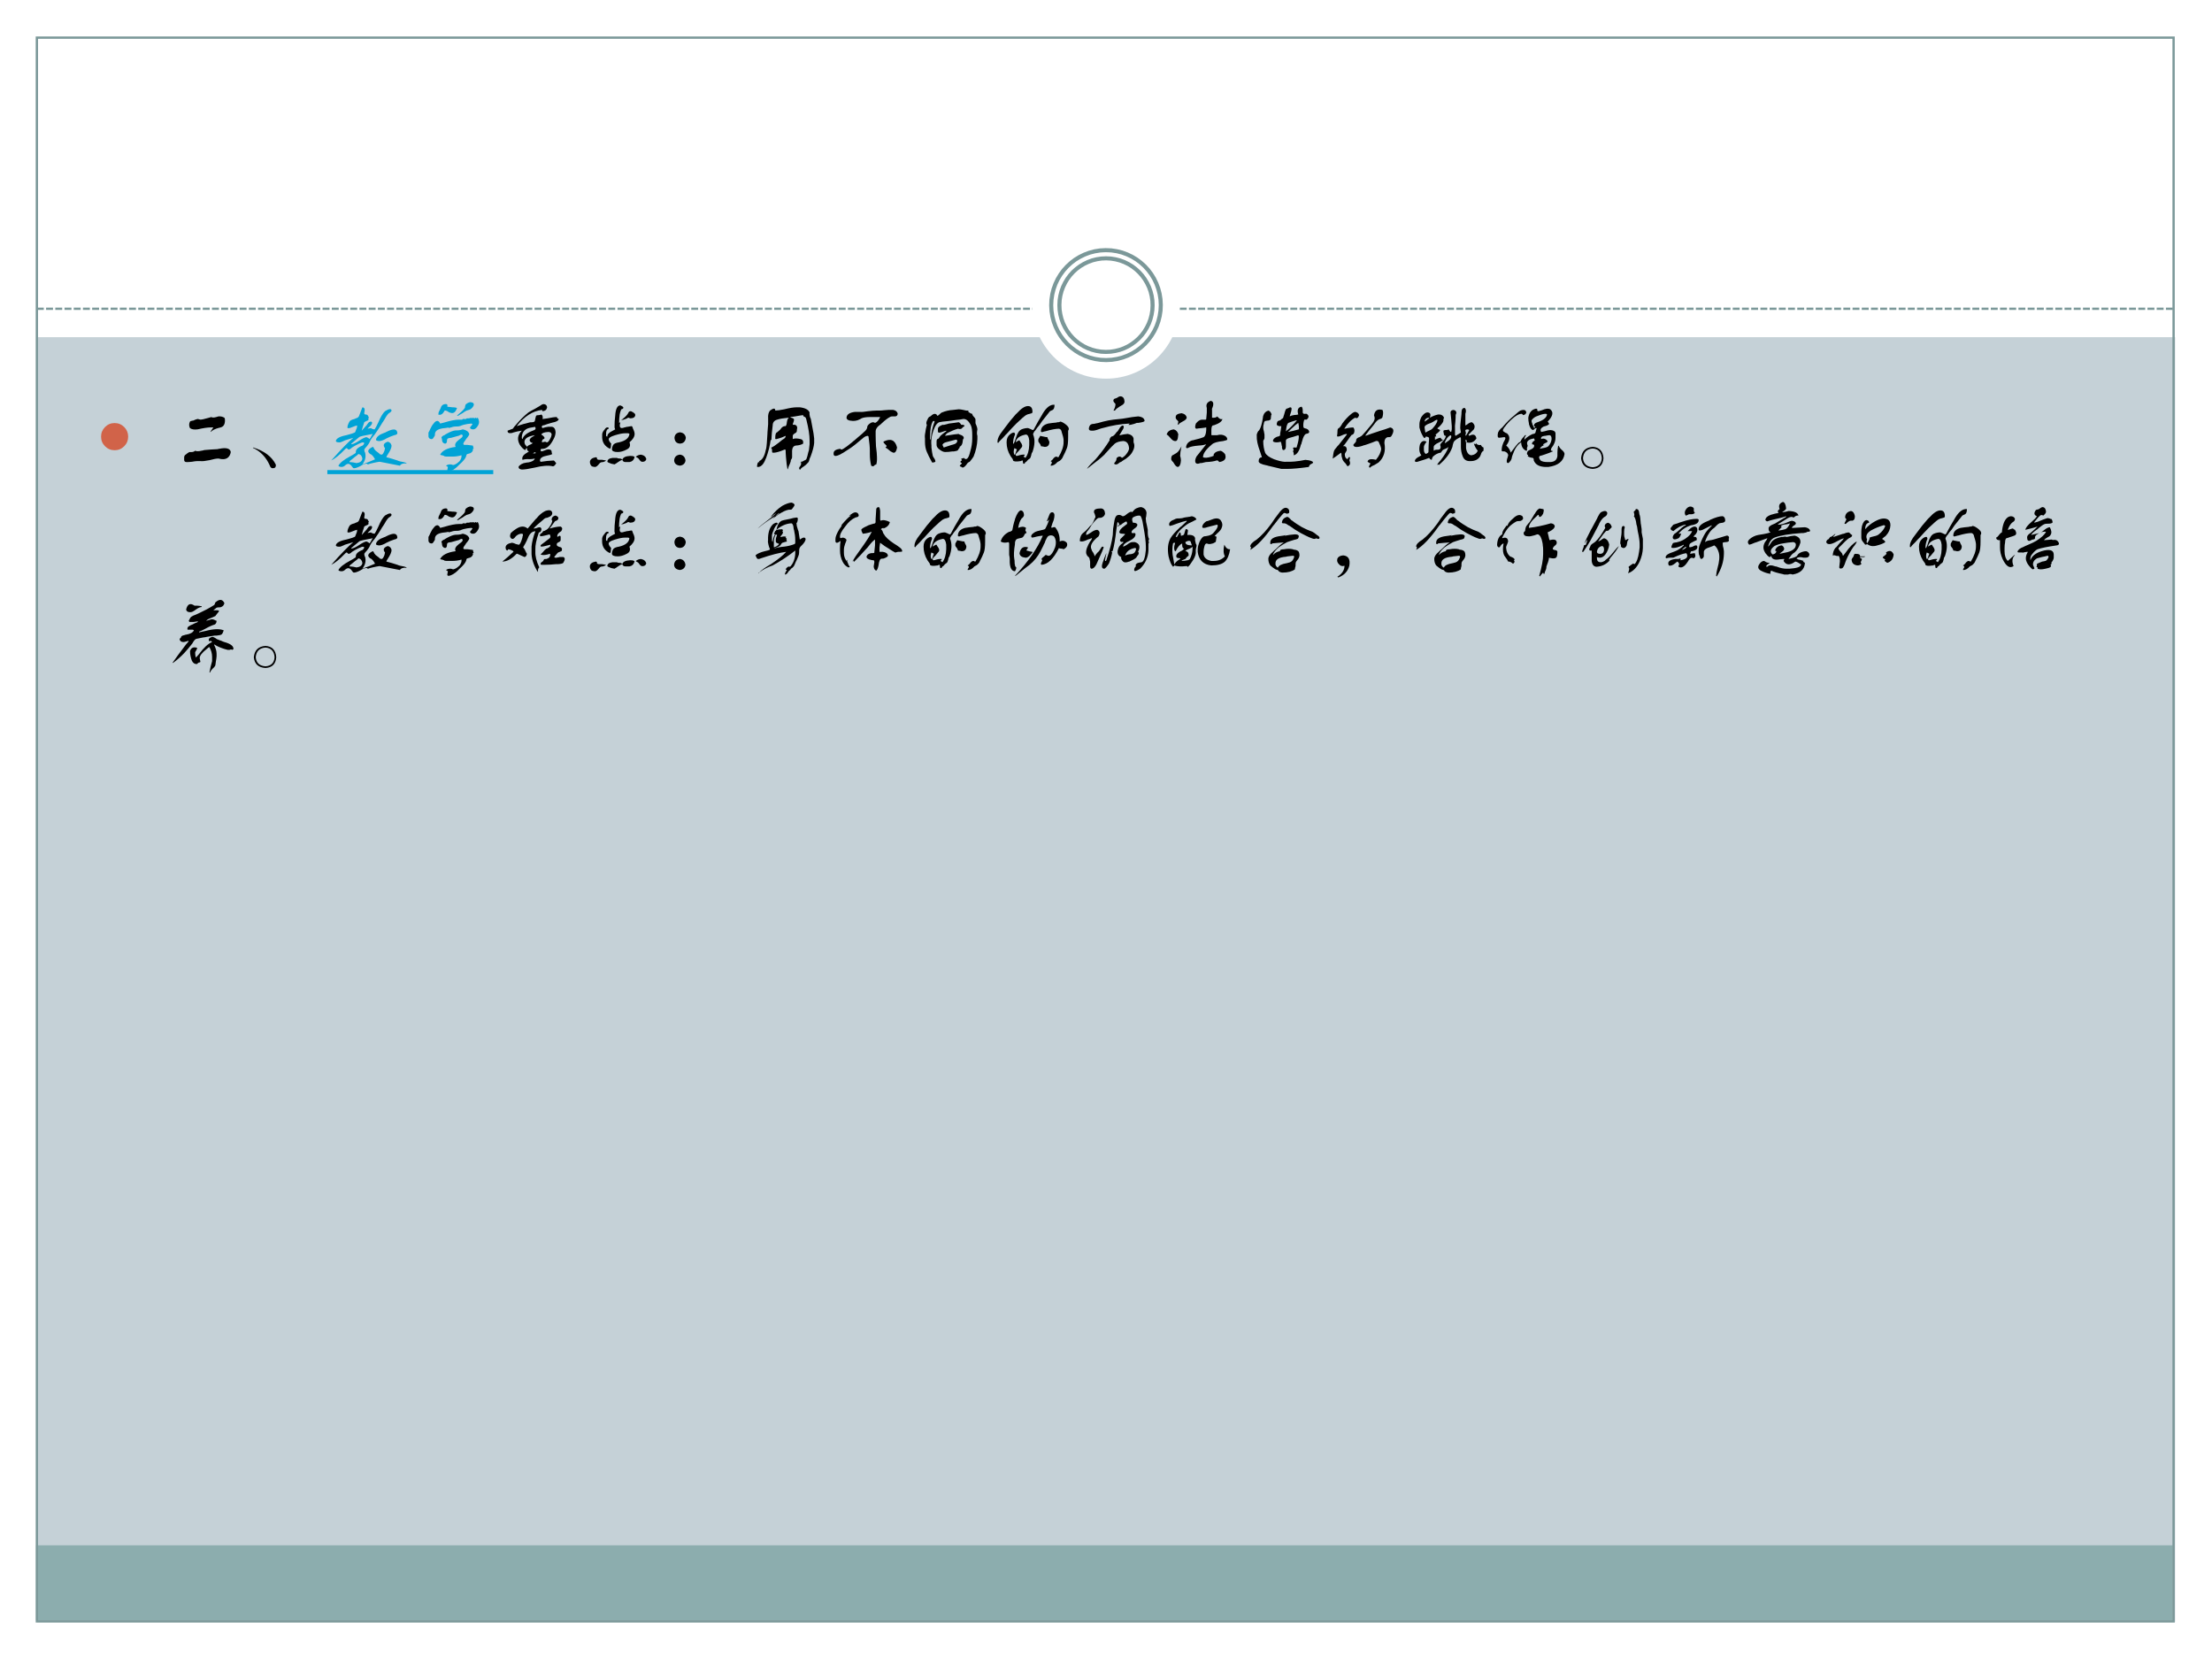 <?xml version="1.0" encoding="UTF-8" standalone="no"?>
<!DOCTYPE svg PUBLIC "-//W3C//DTD SVG 1.1//EN" "http://www.w3.org/Graphics/SVG/1.1/DTD/svg11.dtd">
<svg xmlns="http://www.w3.org/2000/svg" xmlns:xlink="http://www.w3.org/1999/xlink" version="1.1" width="720pt" height="540pt" viewBox="0 0 720 540">
<rect x="0" y="0" width="720" height="540" fill="#333333" stroke="none"/>
<g enable-background="new">
<g>
<g id="Layer-1" data-name="Artifact">
<clipPath id="cp42">
<path transform="matrix(1,0,0,-1,0,540)" d="M 0 0 L 720 0 L 720 540 L 0 540 Z " fill-rule="evenodd"/>
</clipPath>
<g clip-path="url(#cp42)">
<path transform="matrix(1,0,0,-1,0,540)" d="M 0 0 L 720 0 L 720 540 L 0 540 Z " fill="#c5d1d7" fill-rule="evenodd"/>
</g>
</g>
<g id="Layer-1" data-name="Artifact">
<clipPath id="cp43">
<path transform="matrix(1,0,0,-1,0,540)" d="M 0 0 L 720 0 L 720 540 L 0 540 Z " fill-rule="evenodd"/>
</clipPath>
<g clip-path="url(#cp43)">
<path transform="matrix(1,0,0,-1,0,540)" d="M 0 0 L 720 0 L 720 12 L 0 12 Z " fill="#ffffff" fill-rule="evenodd"/>
</g>
</g>
<g id="Layer-1" data-name="Artifact">
<clipPath id="cp44">
<path transform="matrix(1,0,0,-1,0,540)" d="M 0 0 L 720 0 L 720 540 L 0 540 Z " fill-rule="evenodd"/>
</clipPath>
<g clip-path="url(#cp44)">
<path transform="matrix(1,0,0,-1,0,540)" d="M 0 430.25 L 720 430.25 L 720 540 L 0 540 Z " fill="#ffffff" fill-rule="evenodd"/>
</g>
</g>
<g id="Layer-1" data-name="Artifact">
<clipPath id="cp45">
<path transform="matrix(1,0,0,-1,0,540)" d="M 0 0 L 720 0 L 720 540 L 0 540 Z " fill-rule="evenodd"/>
</clipPath>
<g clip-path="url(#cp45)">
<path transform="matrix(1,0,0,-1,0,540)" d="M 0 0 L 12 0 L 12 540 L 0 540 Z " fill="#ffffff" fill-rule="evenodd"/>
</g>
</g>
<g id="Layer-1" data-name="Artifact">
<clipPath id="cp46">
<path transform="matrix(1,0,0,-1,0,540)" d="M -0 0 L 720 0 L 720 540 L -0 540 Z " fill-rule="evenodd"/>
</clipPath>
<g clip-path="url(#cp46)">
<path transform="matrix(1,0,0,-1,0,540)" d="M 708 0 L 720 0 L 720 540 L 708 540 Z " fill="#ffffff" fill-rule="evenodd"/>
</g>
</g>
<g id="Layer-1" data-name="Artifact">
<path transform="matrix(1,0,0,-1,0,540)" d="M 11.75 12.625 L 707.25 12.625 L 707.25 37 L 11.75 37 Z " fill="#8cadae" fill-rule="evenodd"/>
</g>
<g id="Layer-1" data-name="Artifact">
<path transform="matrix(1,0,0,-1,0,540)" stroke-width=".75" stroke-linecap="butt" stroke-miterlimit="10" stroke-linejoin="miter" fill="none" stroke="#7b9899" d="M 12 12.25 L 707.5 12.25 L 707.5 527.75 L 12 527.75 Z "/>
</g>
<g id="Layer-1" data-name="Artifact">
<path transform="matrix(1,0,0,-1,0,540)" stroke-width=".75" stroke-linecap="butt" stroke-dasharray="2.25,.75" stroke-linejoin="round" fill="none" stroke="#7b9899" d="M 12 439.5 L 707.5 439.5 "/>
</g>
<g id="Layer-1" data-name="Artifact">
<path transform="matrix(1,0,0,-1,0,540)" d="M 336 440.75 C 336 454 346.75 464.75 360 464.75 C 373.25 464.75 384 454 384 440.75 C 384 427.5 373.25 416.75 360 416.75 C 346.75 416.75 336 427.5 336 440.75 Z " fill="#ffffff" fill-rule="evenodd"/>
</g>
<g id="Layer-1" data-name="Artifact">
<path transform="matrix(1,0,0,-1,0,540)" d="M 343.5 440.69 C 343.5 449.83 350.89 457.25 360 457.25 C 369.11 457.25 376.5 449.83 376.5 440.69 C 376.5 431.54 369.11 424.12 360 424.12 C 350.89 424.12 343.5 431.54 343.5 440.69 Z " fill="#ffffff" fill-rule="evenodd"/>
<path transform="matrix(1,0,0,-1,0,540)" d="M 341.5 440.59 L 341.58 442.48 L 341.86 444.33 L 342.3 446.1 L 342.92 447.81 L 343.69 449.44 L 344.61 450.97 L 345.66 452.41 L 346.85 453.73 L 348.16 454.94 L 349.57 456.02 L 351.09 456.95 L 352.71 457.74 L 354.4 458.38 L 356.18 458.85 L 358 459.14 L 359.9 459.24 L 361.79 459.16 L 363.63 458.88 L 365.4 458.44 L 367.12 457.81 L 368.74 457.04 L 370.26 456.13 L 371.69 455.06 L 373.02 453.87 L 374.22 452.56 L 375.29 451.13 L 376.22 449.61 L 377 448 L 377.64 446.29 L 378.1 444.52 L 378.39 442.69 L 378.5 440.78 L 378.42 438.89 L 378.14 437.04 L 377.7 435.26 L 377.08 433.55 L 376.31 431.92 L 375.39 430.39 L 374.34 428.96 L 373.15 427.63 L 371.83 426.42 L 370.43 425.35 L 368.91 424.42 L 367.29 423.62 L 365.59 422.99 L 363.82 422.52 L 362 422.23 L 360.1 422.13 L 358.21 422.21 L 356.37 422.49 L 354.6 422.93 L 352.89 423.54 L 351.26 424.32 L 349.73 425.25 L 348.31 426.31 L 346.99 427.49 L 345.78 428.81 L 344.71 430.23 L 343.78 431.75 L 343 433.37 L 342.36 435.07 L 341.9 436.85 L 341.61 438.68 Z M 342.92 438.89 L 343.19 437.18 L 343.62 435.53 L 344.2 433.95 L 344.92 432.44 L 345.78 431.03 L 346.77 429.7 L 347.88 428.48 L 349.11 427.37 L 350.43 426.38 L 351.84 425.52 L 353.35 424.8 L 354.93 424.22 L 356.57 423.8 L 358.28 423.54 L 360.03 423.46 L 361.79 423.55 L 363.49 423.82 L 365.13 424.24 L 366.71 424.82 L 368.22 425.55 L 369.63 426.42 L 370.94 427.41 L 372.16 428.52 L 373.27 429.75 L 374.25 431.08 L 375.11 432.5 L 375.83 434.01 L 376.4 435.59 L 376.82 437.25 L 377.08 438.96 L 377.17 440.72 L 377.08 442.48 L 376.81 444.19 L 376.38 445.83 L 375.8 447.42 L 375.08 448.92 L 374.22 450.34 L 373.23 451.66 L 372.12 452.89 L 370.89 454 L 369.57 454.99 L 368.16 455.84 L 366.65 456.57 L 365.07 457.15 L 363.43 457.57 L 361.72 457.83 L 359.97 457.91 L 358.21 457.82 L 356.51 457.55 L 354.86 457.13 L 353.29 456.54 L 351.79 455.81 L 350.37 454.95 L 349.06 453.96 L 347.84 452.84 L 346.73 451.61 L 345.75 450.28 L 344.89 448.86 L 344.17 447.36 L 343.6 445.77 L 343.18 444.12 L 342.92 442.41 L 342.83 440.65 Z M 344.17 440.72 L 344.25 442.35 L 344.5 443.92 L 344.89 445.44 L 345.42 446.9 L 346.1 448.29 L 346.89 449.6 L 347.8 450.82 L 348.82 451.95 L 349.96 452.97 L 351.18 453.88 L 352.48 454.67 L 353.87 455.34 L 355.33 455.88 L 356.84 456.26 L 358.42 456.5 L 360.03 456.58 L 361.65 456.5 L 363.22 456.25 L 364.74 455.86 L 366.19 455.32 L 367.58 454.64 L 368.88 453.85 L 370.09 452.93 L 371.22 451.9 L 372.24 450.77 L 373.14 449.54 L 373.93 448.23 L 374.6 446.84 L 375.13 445.38 L 375.52 443.86 L 375.76 442.28 L 375.83 440.65 L 375.75 439.02 L 375.5 437.45 L 375.11 435.92 L 374.58 434.46 L 373.9 433.08 L 373.11 431.77 L 372.2 430.54 L 371.18 429.42 L 370.05 428.4 L 368.82 427.49 L 367.52 426.69 L 366.13 426.02 L 364.68 425.49 L 363.16 425.11 L 361.58 424.87 L 359.97 424.79 L 358.35 424.87 L 356.78 425.12 L 355.26 425.51 L 353.81 426.05 L 352.42 426.72 L 351.12 427.52 L 349.91 428.44 L 348.78 429.46 L 347.76 430.59 L 346.86 431.82 L 346.07 433.13 L 345.4 434.52 L 344.87 435.99 L 344.48 437.51 L 344.24 439.09 Z M 345.56 439.3 L 345.78 437.84 L 346.12 436.44 L 346.6 435.1 L 347.21 433.82 L 347.93 432.61 L 348.75 431.49 L 349.67 430.45 L 350.71 429.5 L 351.82 428.66 L 353 427.92 L 354.27 427.3 L 355.59 426.81 L 356.99 426.44 L 358.41 426.21 L 359.9 426.12 L 361.38 426.18 L 362.83 426.4 L 364.22 426.75 L 365.55 427.22 L 366.82 427.82 L 368.02 428.55 L 369.15 429.39 L 370.19 430.31 L 371.13 431.34 L 371.97 432.46 L 372.7 433.66 L 373.32 434.92 L 373.82 436.25 L 374.19 437.65 L 374.42 439.09 L 374.5 440.59 L 374.44 442.07 L 374.22 443.53 L 373.88 444.92 L 373.4 446.26 L 372.79 447.54 L 372.07 448.75 L 371.25 449.87 L 370.32 450.91 L 369.29 451.87 L 368.19 452.71 L 367 453.44 L 365.72 454.07 L 364.41 454.56 L 363.01 454.93 L 361.59 455.16 L 360.1 455.25 L 358.62 455.19 L 357.17 454.97 L 355.79 454.63 L 354.45 454.14 L 353.17 453.53 L 351.98 452.82 L 350.85 451.99 L 349.81 451.05 L 348.87 450.02 L 348.03 448.91 L 347.3 447.71 L 346.68 446.44 L 346.18 445.11 L 345.81 443.72 L 345.58 442.28 L 345.5 440.78 Z " fill="#7b9899"/>
</g>
<g id="Layer-1" data-name="Artifact">
</g>
<g id="Layer-1" data-name="Span">
<clipPath id="cp47">
<path transform="matrix(1,0,0,-1,0,540)" d="M 0 0 L 720 0 L 720 540 L 0 540 Z " fill-rule="evenodd"/>
</clipPath>
<g clip-path="url(#cp47)">
<symbol id="font_30_79">
<path d="M 0 .193 C 0 .246 .019 .291 .056 .329 C .094 .367 .139 .386 .192 .386 C .245 .386 .291 .367 .329 .329 C .366 .291 .385 .246 .385 .193 C .385 .14 .366 .094 .329 .057 C .291 .019 .246 0 .193 0 C .139 0 .094 .019 .056 .057 C .019 .094 0 .14 0 .193 Z "/>
</symbol>
<use xlink:href="#font_30_79" transform="matrix(22.92,0,0,-22.92,32.896,146.549)" fill="#d16349"/>
</g>
</g>
<g id="Layer-1" data-name="Span">
<clipPath id="cp49">
<path transform="matrix(1,0,0,-1,0,540)" d="M 0 0 L 720 0 L 720 540 L 0 540 Z " fill-rule="evenodd"/>
</clipPath>
<g clip-path="url(#cp49)">
<symbol id="font_32_3f8">
<path d="M .32 .363 L .32 .371 L .352 .418 L .32 .418 C .281 .418 .229 .41 .164 .395 C .12 .389 .089 .395 .07 .41 C .057 .436 .057 .462 .07 .488 C .073 .493 .083 .497 .102 .5 C .109 .5 .115 .501 .117 .504 C .133 .512 .148 .517 .164 .52 C .174 .517 .185 .514 .195 .512 C .211 .512 .241 .518 .285 .531 C .306 .536 .32 .54 .328 .543 C .339 .535 .358 .535 .387 .543 C .397 .546 .406 .548 .414 .551 C .44 .553 .464 .548 .484 .535 C .49 .53 .492 .52 .492 .504 C .492 .454 .474 .426 .438 .418 C .432 .415 .427 .414 .422 .414 C .372 .401 .339 .384 .32 .363 M .195 .012 L .156 .012 C .141 .012 .12 .009 .094 .004 C .065 .001 .044 0 .031 0 C .01 0 0 .009 0 .027 L 0 .059 C 0 .066 .003 .074 .008 .082 C .029 .1 .047 .113 .062 .121 C .068 .121 .077 .121 .09 .121 C .105 .121 .12 .126 .133 .137 C .148 .129 .173 .129 .207 .137 C .223 .139 .234 .142 .242 .145 C .299 .15 .353 .154 .402 .156 C .408 .156 .411 .158 .414 .16 C .417 .16 .419 .16 .422 .16 C .508 .178 .555 .165 .562 .121 C .557 .09 .544 .066 .523 .051 C .497 .033 .461 .03 .414 .043 C .388 .043 .352 .036 .305 .023 C .255 .013 .219 .009 .195 .012 Z "/>
</symbol>
<symbol id="font_32_299">
<path d="M 0 .249 L .004 .253 C .139 .211 .23 .142 .277 .046 C .28 .02 .27 .005 .246 .003 C .225 -0 .211 .012 .203 .038 C .159 .137 .091 .207 0 .249 Z "/>
</symbol>
<use xlink:href="#font_32_3f8" transform="matrix(27,0,0,-27,59.943,150.41)"/>
<use xlink:href="#font_32_299" transform="matrix(27,0,0,-27,82.302,152.484)"/>
</g>
</g>
<g id="Layer-1" data-name="Span">
<clipPath id="cp51">
<path transform="matrix(1,0,0,-1,0,540)" d="M 0 0 L 720 0 L 720 540 L 0 540 Z " fill-rule="evenodd"/>
</clipPath>
<g clip-path="url(#cp51)">
<symbol id="font_32_ed8">
<path d="M .906 .062 L .906 .055 C .904 .055 .9 .056 .895 .059 C .858 .059 .836 .049 .828 .031 C .807 .036 .786 .04 .766 .043 C .685 .059 .625 .07 .586 .078 L .578 .078 C .56 .076 .533 .07 .496 .062 C .473 .057 .456 .052 .445 .047 C .438 .047 .432 .049 .43 .055 C .409 .057 .383 .048 .352 .027 C .318 .009 .292 0 .273 0 C .266 0 .258 .007 .25 .02 C .247 .025 .245 .029 .242 .031 C .221 .057 .198 .06 .172 .039 C .156 .023 .141 .016 .125 .016 C .104 .016 .091 .021 .086 .031 C .104 .065 .15 .102 .223 .141 C .251 .156 .273 .169 .289 .18 C .294 .182 .297 .188 .297 .195 C .294 .198 .294 .201 .297 .203 C .297 .216 .305 .229 .32 .242 C .333 .253 .346 .26 .359 .266 C .38 .271 .393 .284 .398 .305 C .388 .315 .371 .314 .348 .301 C .342 .298 .339 .297 .336 .297 C .307 .284 .279 .268 .25 .25 C .247 .247 .245 .245 .242 .242 C .227 .229 .214 .224 .203 .227 C .198 .237 .19 .242 .18 .242 C .174 .237 .169 .232 .164 .227 C .099 .159 .044 .115 0 .094 C .122 .232 .211 .323 .266 .367 C .232 .357 .198 .346 .164 .336 C .159 .333 .154 .331 .148 .328 C .122 .315 .104 .31 .094 .312 C .07 .312 .057 .318 .055 .328 C .06 .359 .102 .383 .18 .398 C .188 .401 .202 .405 .223 .41 C .243 .415 .263 .422 .281 .43 C .286 .43 .293 .443 .301 .469 C .301 .471 .302 .474 .305 .477 C .31 .49 .312 .503 .312 .516 C .305 .516 .281 .508 .242 .492 C .24 .492 .237 .491 .234 .488 C .206 .48 .193 .482 .195 .492 C .195 .51 .203 .534 .219 .562 C .227 .576 .247 .586 .281 .594 C .286 .596 .292 .599 .297 .602 C .318 .607 .331 .617 .336 .633 C .349 .667 .362 .701 .375 .734 C .401 .734 .409 .712 .398 .668 C .398 .663 .398 .659 .398 .656 C .401 .651 .406 .648 .414 .648 C .424 .648 .432 .646 .438 .641 C .44 .635 .443 .632 .445 .629 C .445 .624 .448 .62 .453 .617 C .453 .609 .451 .604 .445 .602 C .456 .589 .449 .578 .426 .57 C .408 .562 .398 .557 .398 .555 C .393 .542 .387 .522 .379 .496 C .374 .475 .37 .461 .367 .453 C .388 .477 .409 .5 .43 .523 C .43 .526 .432 .53 .438 .535 C .448 .553 .461 .562 .477 .562 C .487 .562 .492 .557 .492 .547 C .492 .534 .482 .518 .461 .5 C .448 .49 .44 .482 .438 .477 C .451 .479 .464 .482 .477 .484 C .492 .474 .508 .469 .523 .469 C .534 .484 .549 .514 .57 .559 C .596 .621 .622 .664 .648 .688 C .698 .719 .724 .721 .727 .695 C .724 .685 .716 .676 .703 .668 L .695 .664 C .68 .651 .663 .628 .645 .594 C .634 .578 .628 .568 .625 .562 C .617 .552 .611 .542 .605 .531 C .587 .5 .56 .458 .523 .406 C .518 .401 .512 .393 .504 .383 C .483 .357 .469 .333 .461 .312 C .458 .305 .448 .289 .43 .266 C .417 .253 .406 .24 .398 .227 C .398 .219 .4 .21 .402 .199 C .402 .197 .404 .195 .406 .195 C .422 .143 .411 .094 .375 .047 C .427 .065 .479 .086 .531 .109 L .527 .109 C .507 .146 .487 .167 .469 .172 C .43 .201 .44 .229 .5 .258 C .505 .258 .512 .249 .52 .23 C .52 .228 .521 .227 .523 .227 C .529 .216 .542 .204 .562 .191 C .568 .186 .573 .182 .578 .18 C .578 .177 .579 .174 .582 .172 C .59 .167 .599 .164 .609 .164 C .62 .167 .63 .182 .641 .211 C .643 .221 .646 .232 .648 .242 C .62 .276 .63 .302 .68 .32 C .706 .315 .721 .299 .727 .273 C .727 .247 .711 .211 .68 .164 C .672 .154 .667 .143 .664 .133 C .708 .122 .753 .109 .797 .094 C .807 .089 .819 .085 .832 .082 C .868 .077 .893 .07 .906 .062 M .539 .344 C .544 .378 .577 .405 .637 .426 C .645 .428 .654 .432 .664 .438 C .75 .482 .794 .477 .797 .422 C .794 .411 .786 .405 .773 .402 C .766 .4 .76 .398 .758 .398 C .727 .388 .695 .375 .664 .359 C .659 .357 .652 .353 .645 .348 C .613 .332 .589 .326 .57 .328 C .549 .331 .539 .336 .539 .344 M .242 .297 L .242 .289 C .266 .292 .297 .306 .336 .332 C .37 .355 .398 .37 .422 .375 C .435 .372 .448 .365 .461 .352 C .469 .359 .478 .374 .488 .395 C .491 .4 .495 .406 .5 .414 C .487 .411 .448 .404 .383 .391 C .357 .385 .341 .38 .336 .375 C .323 .365 .307 .352 .289 .336 C .268 .318 .253 .305 .242 .297 M .305 .062 C .349 .068 .372 .086 .375 .117 C .37 .148 .354 .167 .328 .172 C .318 .161 .303 .15 .285 .137 C .264 .121 .25 .109 .242 .102 C .229 .094 .221 .085 .219 .074 C .229 .074 .245 .073 .266 .07 C .281 .068 .294 .065 .305 .062 Z "/>
</symbol>
<symbol id="font_32_a1a">
<path d="M .344 .677 C .349 .682 .354 .688 .359 .693 C .398 .724 .424 .75 .438 .771 C .44 .773 .441 .779 .441 .786 C .441 .792 .443 .797 .445 .802 C .445 .81 .452 .818 .465 .826 C .47 .828 .474 .831 .477 .833 C .484 .836 .492 .839 .5 .841 C .531 .841 .547 .831 .547 .81 C .544 .794 .534 .779 .516 .763 C .508 .755 .497 .75 .484 .747 C .474 .745 .466 .742 .461 .74 C .448 .734 .431 .724 .41 .708 C .402 .703 .393 .698 .383 .693 C .378 .69 .374 .688 .371 .685 C .361 .677 .352 .674 .344 .677 M .117 .693 C .12 .695 .121 .701 .121 .708 C .121 .714 .122 .719 .125 .724 C .138 .75 .146 .766 .148 .771 C .156 .802 .177 .818 .211 .818 C .227 .818 .232 .807 .227 .786 C .247 .784 .268 .781 .289 .779 C .292 .779 .296 .779 .301 .779 C .316 .779 .331 .776 .344 .771 C .326 .716 .297 .698 .258 .716 C .253 .716 .249 .717 .246 .72 C .225 .736 .208 .742 .195 .74 C .172 .695 .146 .68 .117 .693 M .406 .63 L .414 .638 C .417 .638 .423 .638 .434 .638 C .447 .635 .456 .638 .461 .646 C .466 .646 .475 .646 .488 .646 C .499 .648 .508 .651 .516 .654 L .516 .646 C .531 .654 .544 .654 .555 .646 L .57 .654 L .578 .646 L .594 .654 C .612 .622 .615 .594 .602 .568 C .583 .531 .562 .513 .539 .513 C .516 .513 .503 .521 .5 .536 C .51 .547 .521 .56 .531 .576 C .526 .581 .521 .583 .516 .583 C .484 .581 .453 .576 .422 .568 C .414 .565 .406 .562 .398 .56 C .388 .555 .38 .552 .375 .552 C .367 .549 .357 .548 .344 .548 C .323 .548 .307 .547 .297 .544 C .279 .539 .275 .538 .285 .54 C .275 .538 .26 .534 .242 .529 L .242 .536 C .234 .534 .221 .531 .203 .529 C .122 .523 .081 .5 .078 .458 C .078 .456 .078 .452 .078 .447 C .078 .441 .076 .435 .07 .427 C .068 .424 .065 .421 .062 .415 C .055 .4 .044 .393 .031 .396 C .013 .398 .003 .409 0 .427 L 0 .474 C .008 .487 .016 .503 .023 .521 C .036 .549 .049 .57 .062 .583 C .076 .604 .091 .615 .109 .615 C .122 .612 .133 .602 .141 .583 C .156 .586 .172 .59 .188 .595 C .263 .618 .323 .63 .367 .63 L .406 .63 M .438 .326 L .469 .326 C .49 .323 .51 .32 .531 .318 C .536 .318 .539 .312 .539 .302 C .539 .292 .542 .286 .547 .286 L .531 .271 L .539 .263 C .534 .258 .531 .254 .531 .251 C .529 .246 .526 .242 .523 .24 C .513 .229 .5 .223 .484 .22 C .477 .217 .471 .216 .469 .216 C .461 .214 .456 .203 .453 .185 C .443 .159 .417 .128 .375 .091 C .339 .052 .305 .026 .273 .013 C .242 0 .227 .003 .227 .021 C .229 .034 .232 .047 .234 .06 C .227 .065 .219 .07 .211 .076 C .24 .094 .268 .096 .297 .083 C .32 .086 .346 .102 .375 .13 C .393 .154 .401 .177 .398 .201 C .362 .19 .326 .185 .289 .185 L .219 .185 C .211 .185 .202 .186 .191 .189 C .189 .189 .188 .19 .188 .193 C .18 .195 .172 .198 .164 .201 C .154 .201 .146 .203 .141 .208 C .167 .258 .229 .289 .328 .302 C .312 .328 .326 .357 .367 .388 C .385 .401 .398 .411 .406 .419 C .417 .438 .414 .448 .398 .451 C .393 .451 .384 .447 .371 .439 C .366 .436 .362 .435 .359 .435 C .331 .427 .302 .419 .273 .411 C .245 .409 .229 .404 .227 .396 C .224 .391 .223 .384 .223 .376 C .223 .355 .216 .344 .203 .341 C .193 .341 .182 .346 .172 .357 C .169 .359 .167 .367 .164 .38 C .164 .396 .161 .406 .156 .411 C .156 .424 .171 .436 .199 .447 C .197 .447 .198 .448 .203 .451 C .242 .474 .276 .49 .305 .497 C .315 .5 .329 .501 .348 .501 C .363 .501 .375 .503 .383 .505 L .387 .505 C .395 .508 .404 .51 .414 .513 C .456 .505 .482 .487 .492 .458 C .492 .448 .484 .434 .469 .415 C .461 .405 .456 .398 .453 .396 C .451 .393 .449 .391 .449 .388 C .415 .346 .411 .326 .438 .326 Z "/>
</symbol>
<use xlink:href="#font_32_ed8" transform="matrix(27,0,0,-27,107.826,152.414)" fill="#00a3d6"/>
<use xlink:href="#font_32_a1a" transform="matrix(27,0,0,-27,139.466,153.609)" fill="#00a3d6"/>
</g>
</g>
<g id="Layer-1" data-name="Artifact">
<path transform="matrix(1,0,0,-1,0,540)" d="M 106.55 385.67 L 160.55 385.67 L 160.55 386.99 L 106.55 386.99 Z " fill="#00a3d6" fill-rule="evenodd"/>
</g>
<g id="Layer-1" data-name="Span">
<clipPath id="cp52">
<path transform="matrix(1,0,0,-1,0,540)" d="M 0 0 L 720 0 L 720 540 L 0 540 Z " fill-rule="evenodd"/>
</clipPath>
<g clip-path="url(#cp52)">
<symbol id="font_32_231c">
<path d="M .424 .703 L .417 .719 C .305 .706 .203 .641 .112 .523 C .167 .542 .221 .557 .276 .57 C .279 .57 .284 .57 .292 .57 C .315 .57 .328 .576 .331 .586 C .333 .596 .337 .613 .342 .637 C .34 .624 .341 .628 .346 .648 C .352 .654 .362 .656 .378 .656 C .391 .656 .401 .659 .409 .664 C .424 .654 .43 .635 .424 .609 C .443 .612 .462 .615 .483 .617 C .533 .628 .57 .633 .596 .633 C .599 .62 .607 .612 .62 .609 C .615 .589 .589 .574 .542 .566 C .536 .564 .531 .562 .526 .562 C .492 .552 .465 .543 .444 .535 C .434 .533 .427 .531 .424 .531 C .411 .521 .411 .51 .424 .5 C .448 .508 .471 .513 .495 .516 L .534 .516 C .562 .513 .578 .492 .581 .453 C .581 .424 .573 .396 .557 .367 C .521 .294 .479 .255 .432 .25 C .43 .25 .427 .25 .424 .25 C .406 .25 .398 .245 .401 .234 C .401 .227 .404 .221 .409 .219 C .417 .219 .43 .223 .448 .23 C .482 .246 .508 .247 .526 .234 C .531 .229 .534 .221 .534 .211 C .534 .201 .536 .193 .542 .188 C .531 .18 .51 .173 .479 .168 C .422 .158 .393 .138 .393 .109 C .393 .102 .396 .096 .401 .094 L .409 .094 C .456 .102 .505 .107 .557 .109 C .565 .107 .572 .1 .577 .09 C .579 .087 .583 .083 .589 .078 C .576 .052 .562 .039 .549 .039 C .497 .052 .423 .047 .327 .023 C .259 .008 .208 0 .174 0 C .148 .003 .135 .013 .135 .031 C .135 .039 .147 .051 .171 .066 C .176 .069 .18 .07 .182 .07 C .19 .076 .203 .079 .221 .082 C .234 .085 .245 .086 .253 .086 C .297 .094 .323 .109 .331 .133 C .31 .128 .289 .125 .268 .125 C .237 .128 .208 .125 .182 .117 C .172 .148 .19 .177 .237 .203 C .245 .208 .253 .214 .26 .219 C .242 .224 .234 .237 .237 .258 L .229 .258 L .214 .234 C .193 .245 .172 .266 .151 .297 C .115 .359 .122 .417 .174 .469 C .138 .464 .102 .456 .065 .445 C .063 .443 .06 .441 .057 .441 C .018 .434 0 .443 .003 .469 C .023 .477 .044 .484 .065 .492 C .068 .495 .072 .5 .077 .508 C .082 .516 .086 .521 .089 .523 C .148 .594 .203 .648 .253 .688 C .268 .698 .296 .714 .335 .734 C .363 .75 .385 .763 .401 .773 C .414 .784 .427 .789 .44 .789 C .464 .786 .477 .773 .479 .75 C .474 .721 .456 .706 .424 .703 M .331 .516 C .326 .513 .322 .512 .319 .512 C .28 .507 .253 .5 .237 .492 C .195 .471 .174 .435 .174 .383 C .174 .375 .177 .37 .182 .367 C .195 .409 .237 .443 .307 .469 C .341 .479 .349 .495 .331 .516 M .456 .336 C .464 .331 .471 .328 .479 .328 C .49 .328 .504 .346 .522 .383 C .522 .385 .523 .388 .526 .391 C .529 .401 .531 .411 .534 .422 C .531 .443 .518 .453 .495 .453 C .445 .451 .417 .44 .409 .422 C .43 .409 .443 .396 .448 .383 C .448 .375 .444 .37 .436 .367 C .428 .365 .424 .362 .424 .359 C .422 .354 .419 .349 .417 .344 C .417 .336 .417 .331 .417 .328 C .43 .331 .443 .333 .456 .336 M .206 .328 C .206 .318 .21 .307 .217 .297 C .228 .286 .234 .279 .237 .273 C .242 .284 .255 .293 .276 .301 C .289 .306 .299 .312 .307 .32 C .286 .323 .273 .333 .268 .352 C .268 .367 .28 .382 .303 .395 C .316 .402 .326 .409 .331 .414 C .245 .401 .203 .372 .206 .328 M .307 .195 L .339 .195 L .339 .211 C .336 .208 .332 .207 .327 .207 C .324 .204 .318 .201 .307 .195 Z "/>
</symbol>
<symbol id="font_32_13c1">
<path d="M .352 .531 L .367 .539 C .354 .495 .359 .471 .383 .469 C .391 .469 .402 .471 .418 .477 C .431 .479 .44 .482 .445 .484 L .453 .484 C .466 .487 .482 .49 .5 .492 C .508 .492 .512 .488 .512 .48 L .516 .477 C .516 .471 .517 .466 .52 .461 C .533 .435 .539 .414 .539 .398 C .539 .365 .518 .331 .477 .297 C .492 .258 .482 .229 .445 .211 C .406 .19 .37 .18 .336 .18 C .292 .18 .268 .19 .266 .211 C .266 .229 .271 .247 .281 .266 C .292 .281 .315 .292 .352 .297 C .43 .315 .471 .349 .477 .398 C .471 .404 .466 .406 .461 .406 L .422 .406 C .393 .406 .354 .398 .305 .383 C .299 .38 .296 .379 .293 .379 C .251 .366 .229 .352 .227 .336 C .227 .323 .234 .307 .25 .289 C .253 .284 .255 .281 .258 .281 C .255 .273 .254 .267 .254 .262 C .254 .238 .25 .224 .242 .219 C .182 .247 .151 .292 .148 .352 L .148 .383 C .146 .404 .154 .424 .172 .445 L .176 .449 C .186 .467 .198 .477 .211 .477 C .224 .477 .229 .471 .227 .461 C .203 .456 .193 .43 .195 .383 C .193 .372 .198 .367 .211 .367 C .208 .391 .228 .413 .27 .434 C .285 .441 .297 .448 .305 .453 C .299 .464 .297 .474 .297 .484 C .297 .529 .299 .573 .305 .617 C .31 .701 .331 .742 .367 .742 C .401 .729 .411 .716 .398 .703 C .396 .701 .393 .699 .391 .699 C .38 .697 .375 .693 .375 .688 C .367 .669 .362 .651 .359 .633 C .354 .599 .352 .565 .352 .531 M .461 .594 C .451 .586 .432 .578 .406 .57 C .391 .568 .38 .565 .375 .562 C .378 .565 .384 .57 .395 .578 C .428 .604 .451 .628 .461 .648 L .465 .656 C .47 .667 .479 .672 .492 .672 C .5 .672 .505 .669 .508 .664 C .51 .664 .513 .664 .516 .664 C .518 .661 .521 .659 .523 .656 C .539 .648 .547 .638 .547 .625 C .544 .599 .523 .586 .484 .586 C .477 .591 .469 .594 .461 .594 M .633 .062 C .62 .062 .608 .07 .598 .086 C .592 .091 .589 .096 .586 .102 C .583 .104 .578 .108 .57 .113 C .56 .116 .555 .12 .555 .125 C .576 .141 .596 .148 .617 .148 C .654 .141 .674 .122 .68 .094 C .674 .073 .659 .062 .633 .062 M .477 .059 L .43 .059 C .409 .059 .396 .068 .391 .086 C .378 .083 .361 .074 .34 .059 C .322 .046 .307 .036 .297 .031 C .284 .034 .271 .036 .258 .039 C .229 .049 .214 .057 .211 .062 C .211 .089 .232 .104 .273 .109 L .328 .109 C .333 .104 .342 .102 .355 .102 C .374 .102 .385 .096 .391 .086 C .398 .115 .43 .13 .484 .133 L .488 .133 C .52 .133 .536 .128 .539 .117 C .529 .083 .508 .064 .477 .059 M .109 .086 L .148 .086 C .164 .083 .18 .081 .195 .078 C .188 .07 .176 .064 .16 .059 C .147 .059 .138 .057 .133 .055 C .125 .052 .118 .047 .113 .039 C .092 .013 .076 0 .062 0 C .049 0 .036 .003 .023 .008 C .008 .021 0 .039 0 .062 C .003 .091 .026 .109 .07 .117 C .083 .117 .089 .109 .086 .094 C .094 .089 .102 .086 .109 .086 Z "/>
</symbol>
<symbol id="font_32_29dc">
<path d="M .07 .402 C .112 .397 .135 .375 .141 .336 C .135 .292 .112 .268 .07 .266 C .029 .268 .007 .292 .004 .336 C .007 .375 .029 .397 .07 .402 M .07 .133 C .109 .128 .132 .104 .137 .062 C .132 .026 .109 .005 .07 0 C .026 .005 .003 .026 0 .062 C .003 .104 .026 .128 .07 .133 Z "/>
</symbol>
<symbol id="font_32_1578">
<path d="M .477 .753 L .516 .753 C .581 .745 .62 .724 .633 .69 C .63 .677 .632 .66 .637 .639 C .642 .626 .646 .617 .648 .612 C .659 .555 .669 .497 .68 .44 C .682 .419 .685 .398 .688 .378 L .688 .323 C .685 .284 .671 .229 .645 .159 L .641 .151 C .638 .143 .635 .137 .633 .132 C .628 .105 .62 .089 .609 .081 C .599 .068 .581 .052 .555 .034 C .552 .034 .549 .033 .547 .03 C .534 .022 .526 .013 .523 .003 C .51 -0 .505 .008 .508 .026 C .508 .029 .51 .033 .516 .038 C .534 .064 .536 .082 .523 .092 L .539 .092 L .531 .104 L .547 .096 C .549 .102 .557 .107 .57 .112 C .583 .117 .591 .122 .594 .128 C .602 .146 .609 .173 .617 .21 C .62 .22 .622 .229 .625 .237 C .628 .26 .63 .284 .633 .307 L .633 .354 C .633 .417 .62 .5 .594 .604 C .591 .62 .586 .63 .578 .635 C .576 .635 .573 .637 .57 .639 C .56 .642 .555 .648 .555 .659 C .531 .656 .499 .651 .457 .643 C .436 .641 .417 .638 .398 .635 C .401 .633 .405 .63 .41 .628 C .434 .622 .445 .615 .445 .604 C .445 .596 .443 .586 .438 .573 C .432 .56 .43 .549 .43 .542 C .464 .547 .482 .534 .484 .503 C .482 .497 .48 .491 .48 .483 C .48 .465 .477 .453 .469 .448 C .466 .445 .462 .443 .457 .44 C .439 .43 .43 .419 .43 .409 L .43 .37 C .451 .38 .482 .38 .523 .37 C .549 .365 .56 .346 .555 .315 C .534 .302 .505 .294 .469 .292 C .435 .289 .419 .26 .422 .206 L .422 .151 C .422 .143 .419 .135 .414 .128 C .409 .122 .406 .117 .406 .112 C .406 .109 .406 .107 .406 .104 C .404 .094 .397 .077 .387 .053 C .387 .059 .385 .055 .383 .042 C .38 .039 .379 .036 .379 .034 C .376 .021 .372 .01 .367 .003 C .359 .039 .353 .09 .348 .155 C .345 .191 .344 .219 .344 .237 L .336 .245 C .323 .24 .306 .233 .285 .225 C .241 .21 .208 .203 .188 .206 C .182 .206 .18 .214 .18 .229 C .18 .237 .18 .242 .18 .245 C .18 .247 .177 .251 .172 .257 C .172 .262 .172 .266 .172 .268 C .193 .276 .223 .296 .262 .327 C .28 .342 .294 .354 .305 .362 L .312 .366 C .336 .379 .346 .393 .344 .409 C .333 .404 .318 .397 .297 .389 C .276 .382 .255 .375 .234 .37 C .221 .367 .216 .372 .219 .385 C .219 .419 .224 .44 .234 .448 L .242 .452 C .25 .46 .26 .469 .273 .479 C .276 .482 .279 .484 .281 .487 C .299 .516 .32 .529 .344 .526 C .352 .534 .357 .549 .359 .573 C .362 .599 .37 .617 .383 .628 C .32 .622 .273 .615 .242 .604 C .206 .594 .188 .57 .188 .534 C .18 .474 .174 .414 .172 .354 L .164 .362 C .154 .286 .135 .214 .109 .143 C .107 .138 .104 .133 .102 .128 C .076 .06 .042 .029 0 .034 C 0 .039 0 .046 0 .053 C .003 .074 .008 .087 .016 .092 L .031 .092 L .023 .104 C .062 .117 .09 .163 .105 .241 C .105 .243 .107 .247 .109 .253 C .115 .281 .12 .344 .125 .44 L .125 .448 C .128 .479 .13 .513 .133 .549 L .133 .62 C .13 .661 .138 .693 .156 .714 C .198 .745 .219 .745 .219 .714 C .242 .714 .279 .719 .328 .729 C .391 .745 .44 .753 .477 .753 Z "/>
</symbol>
<symbol id="font_32_3af">
<path d="M .518 .672 L .557 .672 C .57 .672 .589 .673 .612 .676 C .635 .678 .654 .68 .667 .68 L .721 .68 C .753 .674 .771 .659 .776 .633 C .773 .612 .763 .602 .745 .602 L .714 .602 C .698 .602 .688 .599 .682 .594 C .656 .581 .622 .555 .581 .516 C .578 .513 .576 .51 .573 .508 C .529 .479 .508 .448 .51 .414 L .51 .375 C .51 .331 .512 .286 .514 .242 C .522 .182 .526 .138 .526 .109 L .526 .078 C .526 .06 .523 .042 .518 .023 C .518 .021 .514 .02 .507 .02 C .504 .02 .503 .018 .503 .016 C .5 .016 .497 .014 .495 .012 C .49 .004 .484 0 .479 0 C .471 0 .464 .003 .456 .008 C .445 .052 .44 .099 .44 .148 L .44 .188 C .44 .208 .439 .233 .436 .262 C .434 .285 .43 .318 .424 .359 L .417 .367 C .398 .367 .38 .359 .362 .344 C .331 .318 .299 .292 .268 .266 C .237 .24 .188 .206 .12 .164 C .112 .159 .107 .156 .104 .156 C .102 .154 .098 .151 .092 .148 C .03 .115 -0 .117 .003 .156 C .003 .188 .031 .206 .089 .211 L .089 .203 C .091 .203 .096 .203 .104 .203 C .109 .206 .115 .208 .12 .211 C .143 .224 .178 .25 .225 .289 C .236 .299 .245 .307 .253 .312 C .268 .326 .284 .339 .299 .352 C .331 .378 .354 .398 .37 .414 C .396 .435 .409 .456 .409 .477 C .411 .49 .422 .503 .44 .516 C .464 .534 .484 .536 .503 .523 C .526 .531 .547 .555 .565 .594 L .448 .594 C .398 .594 .362 .589 .339 .578 C .333 .573 .318 .565 .292 .555 C .273 .549 .255 .547 .237 .547 C .185 .549 .159 .562 .159 .586 C .161 .625 .195 .648 .26 .656 L .315 .656 C .339 .654 .372 .656 .417 .664 C .461 .669 .495 .672 .518 .672 M .628 .227 L .643 .242 C .641 .25 .633 .259 .62 .27 C .609 .28 .604 .289 .604 .297 C .69 .341 .745 .318 .768 .227 C .758 .169 .737 .151 .706 .172 C .701 .174 .695 .177 .69 .18 C .664 .203 .643 .219 .628 .227 Z "/>
</symbol>
<symbol id="font_32_6d6">
<path d="M .526 .688 L .526 .672 C .542 .659 .557 .651 .573 .648 C .573 .638 .579 .626 .592 .613 C .605 .6 .612 .589 .612 .578 L .612 .547 L .612 .539 C .612 .531 .615 .523 .62 .516 C .63 .492 .635 .474 .635 .461 C .628 .427 .628 .401 .635 .383 L .635 .344 C .633 .273 .617 .203 .589 .133 C .578 .115 .562 .094 .542 .07 C .534 .068 .529 .065 .526 .062 C .521 .06 .517 .056 .514 .051 C .491 .017 .471 0 .456 0 C .445 .008 .435 .013 .424 .016 C .422 .021 .424 .027 .432 .035 C .443 .043 .448 .049 .448 .055 L .432 .062 L .432 .078 L .448 .086 L .44 .109 C .451 .109 .461 .112 .471 .117 C .503 .083 .529 .109 .549 .195 C .565 .247 .573 .299 .573 .352 L .573 .391 C .573 .445 .568 .484 .557 .508 C .531 .562 .5 .589 .464 .586 C .443 .581 .414 .577 .378 .574 C .339 .569 .31 .565 .292 .562 C .232 .557 .193 .552 .174 .547 C .154 .539 .135 .518 .12 .484 C .086 .406 .073 .333 .081 .266 C .081 .26 .081 .253 .081 .242 C .086 .198 .091 .167 .096 .148 C .096 .141 .1 .132 .108 .121 C .124 .1 .13 .083 .128 .07 C .112 .062 .099 .06 .089 .062 C .06 .115 .039 .156 .026 .188 C .01 .224 .003 .266 .003 .312 L .003 .352 C 0 .372 .001 .396 .007 .422 C .009 .448 .016 .479 .026 .516 C .016 .526 .017 .546 .03 .574 L .034 .578 C .036 .591 .044 .603 .057 .613 C .06 .613 .063 .615 .065 .617 C .068 .617 .07 .618 .073 .621 C .091 .639 .107 .648 .12 .648 C .135 .648 .146 .641 .151 .625 C .159 .625 .169 .632 .182 .645 C .19 .655 .198 .661 .206 .664 C .25 .682 .294 .693 .339 .695 C .362 .698 .385 .701 .409 .703 C .422 .703 .441 .701 .467 .695 C .491 .688 .51 .685 .526 .688 M .065 .391 L .065 .336 L .073 .344 C .081 .43 .096 .5 .12 .555 C .112 .565 .104 .565 .096 .555 C .083 .529 .076 .505 .073 .484 C .068 .453 .065 .422 .065 .391 M .479 .508 L .479 .5 L .456 .484 C .451 .471 .439 .465 .421 .465 C .41 .467 .404 .469 .401 .469 C .357 .456 .318 .44 .284 .422 C .266 .414 .253 .401 .245 .383 C .336 .398 .391 .406 .409 .406 C .414 .401 .419 .398 .424 .398 C .456 .388 .471 .375 .471 .359 C .471 .354 .47 .35 .467 .348 L .464 .344 C .461 .339 .46 .335 .46 .332 C .457 .285 .443 .258 .417 .25 L .424 .242 C .419 .237 .414 .232 .409 .227 C .406 .219 .404 .214 .401 .211 C .393 .203 .376 .198 .35 .195 C .34 .195 .333 .195 .331 .195 C .302 .19 .273 .188 .245 .188 C .224 .188 .198 .201 .167 .227 C .151 .242 .143 .258 .143 .273 L .143 .32 C .143 .328 .146 .336 .151 .344 C .161 .344 .171 .352 .178 .367 C .184 .375 .188 .38 .19 .383 C .206 .398 .229 .417 .26 .438 L .26 .445 C .247 .443 .23 .438 .21 .43 C .199 .427 .19 .424 .182 .422 C .167 .419 .159 .424 .159 .438 L .159 .469 C .159 .484 .174 .499 .206 .512 L .214 .516 C .224 .513 .241 .516 .264 .523 C .275 .526 .284 .529 .292 .531 C .313 .534 .333 .536 .354 .539 C .375 .542 .393 .544 .409 .547 C .419 .544 .43 .534 .44 .516 C .453 .518 .466 .516 .479 .508 M .214 .273 L .229 .242 C .26 .253 .292 .263 .323 .273 C .326 .273 .331 .275 .339 .277 C .375 .285 .393 .302 .393 .328 C .385 .336 .378 .339 .37 .336 C .331 .326 .292 .315 .253 .305 C .229 .297 .216 .286 .214 .273 Z "/>
</symbol>
<symbol id="font_32_163d">
<path d="M .003 .299 C .003 .331 .023 .372 .065 .424 C .073 .435 .081 .445 .089 .456 C .13 .513 .174 .568 .221 .62 C .227 .625 .232 .63 .237 .635 C .289 .693 .333 .721 .37 .721 C .406 .721 .424 .698 .424 .651 C .424 .646 .422 .641 .417 .635 C .406 .633 .398 .63 .393 .628 C .375 .625 .359 .62 .346 .612 C .326 .599 .286 .565 .229 .51 C .201 .482 .161 .44 .112 .385 L .104 .378 C .094 .367 .081 .353 .065 .335 C .039 .311 .021 .292 .01 .276 C .003 .279 -0 .286 .003 .299 M .19 .268 L .198 .268 C .206 .281 .215 .305 .225 .339 C .241 .393 .263 .427 .292 .44 C .318 .451 .344 .456 .37 .456 C .378 .453 .388 .449 .401 .444 C .414 .436 .424 .432 .432 .432 L .44 .44 C .471 .5 .505 .56 .542 .62 L .546 .628 C .592 .706 .641 .742 .69 .737 C .69 .703 .682 .682 .667 .674 C .661 .672 .656 .669 .651 .667 C .643 .664 .638 .661 .635 .659 C .583 .594 .552 .555 .542 .542 C .529 .523 .517 .507 .507 .491 C .488 .47 .471 .448 .456 .424 C .453 .422 .451 .419 .448 .417 C .435 .398 .43 .385 .432 .378 C .456 .32 .453 .25 .424 .167 C .417 .159 .411 .146 .409 .128 C .404 .107 .398 .094 .393 .089 C .378 .081 .362 .066 .346 .046 C .344 .046 .341 .046 .339 .046 C .333 .03 .326 .023 .315 .026 C .312 .029 .311 .031 .311 .034 C .309 .042 .307 .052 .307 .065 C .299 .065 .29 .063 .28 .057 L .276 .057 C .227 .049 .198 .052 .19 .065 C .19 .076 .182 .09 .167 .108 C .164 .111 .161 .115 .159 .12 C .128 .169 .112 .224 .112 .284 C .112 .326 .125 .357 .151 .378 C .172 .396 .19 .404 .206 .401 C .211 .393 .214 .385 .214 .378 C .198 .344 .19 .307 .19 .268 M .854 .424 L .854 .346 C .854 .284 .849 .24 .839 .214 C .826 .18 .81 .146 .792 .112 C .786 .094 .773 .077 .753 .061 L .745 .057 C .737 .052 .73 .048 .725 .046 C .697 .014 .669 0 .643 .003 C .643 .008 .645 .013 .647 .018 C .663 .036 .661 .049 .643 .057 C .648 .06 .656 .066 .667 .077 C .682 .1 .698 .112 .714 .112 C .721 .107 .729 .104 .737 .104 C .779 .174 .799 .234 .799 .284 L .799 .315 C .797 .339 .789 .37 .776 .409 C .773 .43 .763 .443 .745 .448 C .706 .448 .651 .438 .581 .417 L .573 .417 C .57 .414 .566 .413 .561 .413 C .535 .402 .523 .406 .526 .424 C .529 .466 .557 .495 .612 .51 C .648 .516 .681 .52 .71 .522 C .715 .522 .719 .523 .721 .526 C .724 .526 .729 .526 .737 .526 C .742 .526 .75 .529 .76 .534 C .779 .531 .802 .518 .831 .495 C .862 .469 .87 .445 .854 .424 M .385 .253 L .385 .307 C .38 .352 .367 .375 .346 .378 C .271 .365 .229 .333 .221 .284 C .247 .302 .263 .31 .268 .307 C .271 .302 .273 .297 .276 .292 C .302 .26 .307 .237 .292 .221 C .279 .206 .266 .19 .253 .174 C .247 .169 .246 .168 .249 .171 C .23 .152 .221 .141 .221 .135 C .221 .128 .224 .122 .229 .12 C .237 .12 .245 .121 .253 .124 C .284 .134 .31 .138 .331 .135 C .331 .128 .326 .12 .315 .112 C .326 .107 .333 .102 .339 .096 C .367 .133 .383 .185 .385 .253 M .526 .237 C .526 .245 .521 .257 .51 .272 C .497 .285 .492 .297 .495 .307 C .492 .315 .496 .327 .507 .342 C .512 .35 .516 .357 .518 .362 C .526 .359 .538 .357 .553 .354 C .574 .349 .591 .346 .604 .346 C .604 .339 .608 .328 .616 .315 C .624 .302 .628 .292 .628 .284 C .625 .247 .607 .229 .573 .229 C .568 .229 .561 .23 .553 .233 C .54 .236 .531 .237 .526 .237 M .206 .135 L .214 .135 C .216 .141 .22 .151 .225 .167 C .228 .18 .232 .19 .237 .198 C .227 .203 .216 .208 .206 .214 C .195 .182 .195 .156 .206 .135 Z "/>
</symbol>
<symbol id="font_32_f02">
<path d="M .273 .344 L .273 .359 C .279 .372 .286 .383 .297 .391 C .312 .391 .329 .404 .348 .43 C .353 .438 .357 .443 .359 .445 C .367 .448 .376 .46 .387 .48 C .402 .507 .417 .521 .43 .523 C .445 .521 .448 .508 .438 .484 C .422 .458 .406 .432 .391 .406 L .398 .406 C .427 .414 .458 .419 .492 .422 C .531 .414 .555 .396 .562 .367 L .562 .32 C .578 .286 .573 .247 .547 .203 C .534 .18 .516 .159 .492 .141 C .482 .13 .465 .118 .441 .105 C .431 .098 .422 .091 .414 .086 C .409 .083 .402 .081 .395 .078 C .368 .052 .346 .047 .328 .062 C .328 .07 .332 .077 .34 .082 C .345 .09 .349 .096 .352 .102 C .354 .104 .355 .109 .355 .117 C .355 .122 .357 .128 .359 .133 C .383 .154 .404 .154 .422 .133 C .448 .146 .471 .169 .492 .203 C .5 .216 .505 .229 .508 .242 C .505 .302 .482 .333 .438 .336 C .393 .333 .359 .323 .336 .305 C .312 .284 .281 .251 .242 .207 C .227 .191 .216 .18 .211 .172 C .167 .13 .122 .094 .078 .062 C .052 .042 .026 .021 0 0 C .013 .023 .038 .052 .074 .086 C .098 .109 .115 .128 .125 .141 C .18 .206 .229 .273 .273 .344 M .344 .781 C .344 .784 .339 .79 .328 .801 C .315 .816 .315 .831 .328 .844 C .333 .846 .344 .85 .359 .855 C .352 .853 .354 .854 .367 .859 C .38 .87 .393 .875 .406 .875 C .435 .872 .451 .852 .453 .812 C .453 .797 .445 .784 .43 .773 C .406 .76 .383 .745 .359 .727 C .354 .724 .35 .72 .348 .715 C .34 .704 .331 .701 .32 .703 C .336 .732 .344 .758 .344 .781 M .5 .531 L .516 .547 C .406 .542 .297 .523 .188 .492 C .177 .49 .164 .486 .148 .48 C .109 .465 .078 .458 .055 .461 C .034 .461 .023 .469 .023 .484 C .023 .495 .026 .505 .031 .516 C .039 .534 .056 .543 .082 .543 C .087 .543 .094 .544 .102 .547 C .112 .547 .143 .555 .195 .57 C .237 .581 .279 .589 .32 .594 C .344 .596 .379 .6 .426 .605 C .478 .613 .518 .62 .547 .625 C .57 .628 .594 .63 .617 .633 C .667 .628 .693 .609 .695 .578 C .693 .57 .668 .562 .621 .555 C .611 .555 .604 .555 .602 .555 C .594 .552 .583 .548 .57 .543 C .539 .533 .516 .529 .5 .531 Z "/>
</symbol>
<symbol id="font_32_1202">
<path d="M .484 .656 L .484 .711 C .471 .753 .487 .781 .531 .797 C .552 .794 .562 .781 .562 .758 C .562 .747 .56 .736 .555 .723 C .547 .707 .544 .695 .547 .688 L .547 .594 C .578 .591 .599 .596 .609 .609 C .615 .604 .621 .598 .629 .59 C .642 .577 .656 .573 .672 .578 C .667 .549 .634 .525 .574 .504 C .564 .501 .557 .5 .555 .5 C .544 .495 .539 .474 .539 .438 L .539 .398 C .536 .385 .542 .38 .555 .383 L .609 .383 C .643 .393 .674 .391 .703 .375 C .719 .365 .728 .353 .73 .34 C .733 .329 .727 .323 .711 .32 C .701 .318 .69 .315 .68 .312 C .612 .305 .568 .292 .547 .273 C .542 .268 .538 .264 .535 .262 C .47 .207 .438 .159 .438 .117 C .458 .107 .493 .109 .543 .125 C .551 .128 .557 .13 .562 .133 C .568 .133 .569 .137 .566 .145 C .566 .15 .568 .154 .57 .156 C .581 .177 .607 .19 .648 .195 C .664 .193 .682 .18 .703 .156 C .724 .102 .701 .069 .633 .059 C .625 .074 .615 .081 .602 .078 C .573 .068 .53 .061 .473 .059 C .457 .056 .44 .052 .422 .047 C .417 .047 .411 .047 .406 .047 C .38 .036 .362 .036 .352 .047 C .339 .062 .341 .089 .359 .125 C .398 .174 .438 .224 .477 .273 C .456 .266 .426 .26 .387 .258 C .329 .253 .289 .245 .266 .234 L .262 .23 C .241 .223 .232 .227 .234 .242 C .24 .279 .263 .305 .305 .32 C .312 .32 .324 .323 .34 .328 C .387 .339 .422 .349 .445 .359 C .464 .37 .474 .398 .477 .445 L .477 .477 C .464 .474 .447 .471 .426 .469 C .395 .466 .372 .464 .359 .461 C .341 .464 .339 .484 .352 .523 C .375 .552 .398 .568 .422 .57 L .461 .57 C .469 .568 .474 .57 .477 .578 C .479 .604 .482 .63 .484 .656 M .133 .508 C .135 .521 .138 .534 .141 .547 C .138 .552 .132 .56 .121 .57 C .111 .581 .107 .591 .109 .602 C .109 .628 .133 .643 .18 .648 C .216 .641 .237 .622 .242 .594 C .24 .578 .223 .562 .191 .547 C .178 .539 .169 .534 .164 .531 C .159 .529 .155 .525 .152 .52 C .147 .514 .141 .51 .133 .508 M .102 .312 C .083 .312 .064 .326 .043 .352 C .027 .372 .013 .385 0 .391 C .01 .427 .039 .448 .086 .453 C .115 .445 .133 .424 .141 .391 C .138 .385 .137 .376 .137 .363 C .134 .327 .122 .31 .102 .312 M .133 0 C .117 .003 .102 .018 .086 .047 C .081 .052 .079 .055 .082 .055 C .061 .073 .052 .089 .055 .102 C .055 .12 .06 .133 .07 .141 C .076 .143 .085 .148 .098 .156 C .113 .164 .125 .172 .133 .18 C .148 .195 .164 .219 .18 .25 C .177 .242 .174 .229 .172 .211 C .167 .19 .164 .169 .164 .148 C .161 .138 .163 .126 .168 .113 C .171 .098 .172 .086 .172 .078 C .169 .029 .156 .003 .133 0 Z "/>
</symbol>
<symbol id="font_32_220e">
<path d="M .557 .711 L .557 .68 C .56 .667 .569 .661 .585 .664 C .592 .664 .599 .664 .604 .664 C .635 .643 .635 .62 .604 .594 C .602 .594 .599 .594 .596 .594 C .581 .596 .573 .594 .573 .586 C .565 .56 .562 .534 .565 .508 C .565 .497 .573 .491 .589 .488 C .594 .486 .599 .484 .604 .484 C .625 .474 .635 .461 .635 .445 C .633 .435 .625 .428 .612 .426 C .604 .423 .599 .422 .596 .422 C .578 .414 .562 .384 .549 .332 C .544 .319 .542 .31 .542 .305 C .539 .299 .536 .294 .534 .289 C .516 .214 .487 .172 .448 .164 C .451 .182 .448 .198 .44 .211 C .44 .216 .443 .221 .448 .227 L .44 .25 C .443 .258 .451 .26 .464 .258 C .477 .255 .484 .258 .487 .266 L .487 .273 C .503 .323 .51 .362 .51 .391 C .51 .396 .508 .401 .503 .406 C .49 .401 .47 .395 .444 .387 C .423 .382 .409 .378 .401 .375 C .372 .367 .357 .357 .354 .344 L .354 .266 C .352 .24 .341 .227 .323 .227 C .315 .227 .31 .237 .307 .258 C .307 .266 .307 .271 .307 .273 C .305 .276 .303 .28 .303 .285 C .301 .303 .297 .318 .292 .328 C .276 .323 .26 .32 .245 .32 C .216 .32 .201 .326 .198 .336 C .198 .354 .211 .37 .237 .383 L .245 .387 C .271 .392 .284 .398 .284 .406 C .284 .419 .286 .439 .292 .465 C .294 .486 .297 .503 .299 .516 C .284 .513 .268 .516 .253 .523 C .242 .529 .241 .542 .249 .562 C .249 .565 .25 .568 .253 .57 C .255 .576 .262 .579 .272 .582 C .277 .582 .281 .583 .284 .586 C .286 .586 .292 .59 .299 .598 C .305 .603 .31 .607 .315 .609 C .32 .612 .324 .621 .327 .637 C .327 .639 .328 .643 .331 .648 C .341 .688 .349 .711 .354 .719 C .359 .724 .366 .728 .374 .73 C .379 .73 .383 .732 .385 .734 C .388 .734 .391 .736 .393 .738 C .398 .741 .404 .742 .409 .742 C .424 .742 .427 .725 .417 .691 L .417 .688 C .414 .682 .411 .674 .409 .664 C .404 .654 .401 .643 .401 .633 C .417 .643 .444 .65 .483 .652 C .488 .652 .495 .654 .503 .656 C .487 .711 .5 .742 .542 .75 C .549 .747 .555 .734 .557 .711 M .096 .414 L .096 .375 C .096 .367 .094 .359 .089 .352 C .083 .344 .081 .339 .081 .336 C .081 .284 .089 .237 .104 .195 C .117 .167 .152 .141 .21 .117 C .223 .112 .232 .109 .237 .109 C .237 .107 .24 .105 .245 .105 C .294 .09 .333 .083 .362 .086 L .409 .086 C .435 .086 .475 .09 .53 .098 C .556 .103 .576 .107 .589 .109 C .646 .104 .677 .094 .682 .078 C .68 .07 .672 .064 .659 .059 C .651 .056 .646 .052 .643 .047 C .641 .047 .639 .046 .639 .043 C .634 .03 .63 .023 .628 .023 C .518 .008 .432 0 .37 0 L .315 0 L .299 0 C .245 .013 .19 .026 .135 .039 C .13 .042 .125 .043 .12 .043 C .055 .056 .023 .073 .026 .094 C .026 .122 .039 .138 .065 .141 C .06 .156 .052 .18 .042 .211 C .013 .289 0 .352 .003 .398 C 0 .414 .007 .434 .022 .457 C .027 .46 .031 .464 .034 .469 C .052 .497 .066 .547 .077 .617 C .077 .625 .078 .633 .081 .641 C .091 .674 .112 .695 .143 .703 C .161 .698 .174 .682 .182 .656 C .177 .651 .174 .641 .174 .625 C .174 .609 .172 .599 .167 .594 C .159 .586 .146 .582 .128 .582 C .117 .579 .109 .578 .104 .578 C .099 .576 .094 .568 .089 .555 L .089 .547 C .083 .531 .081 .516 .081 .5 C .081 .484 .083 .469 .089 .453 C .091 .44 .094 .427 .096 .414 M .487 .586 L .479 .586 C .448 .578 .417 .568 .385 .555 C .372 .547 .363 .523 .358 .484 C .355 .469 .354 .458 .354 .453 C .404 .492 .448 .536 .487 .586 M .378 .445 C .422 .453 .466 .464 .51 .477 C .513 .503 .51 .529 .503 .555 C .484 .542 .458 .52 .424 .488 C .404 .467 .388 .453 .378 .445 Z "/>
</symbol>
<symbol id="font_32_1e51">
<path d="M .398 .391 L .398 .383 C .438 .398 .497 .419 .578 .445 C .617 .456 .656 .469 .695 .484 C .74 .474 .745 .44 .711 .383 C .706 .372 .695 .367 .68 .367 C .672 .367 .667 .367 .664 .367 C .638 .359 .625 .336 .625 .297 C .643 .201 .62 .122 .555 .062 C .544 .055 .527 .044 .504 .031 C .478 .021 .461 .01 .453 0 C .435 0 .435 .014 .453 .043 C .456 .046 .458 .047 .461 .047 L .422 .07 C .427 .102 .461 .109 .523 .094 C .562 .141 .583 .185 .586 .227 C .583 .247 .573 .276 .555 .312 C .547 .32 .536 .323 .523 .32 C .492 .307 .461 .296 .43 .285 C .401 .275 .38 .268 .367 .266 C .365 .263 .362 .262 .359 .262 C .292 .241 .255 .245 .25 .273 C .253 .279 .258 .285 .266 .293 C .273 .301 .279 .307 .281 .312 C .284 .315 .285 .322 .285 .332 C .285 .342 .292 .352 .305 .359 C .307 .362 .314 .365 .324 .367 C .34 .375 .352 .383 .359 .391 C .393 .427 .424 .464 .453 .5 L .457 .504 C .491 .543 .508 .573 .508 .594 C .508 .599 .507 .607 .504 .617 C .501 .622 .5 .628 .5 .633 C .51 .69 .544 .711 .602 .695 C .612 .677 .612 .648 .602 .609 C .599 .599 .59 .591 .574 .586 C .564 .583 .557 .581 .555 .578 C .539 .57 .521 .551 .5 .52 C .492 .509 .487 .503 .484 .5 C .453 .464 .424 .427 .398 .391 M .18 .102 L .195 .125 L .211 .125 C .211 .12 .21 .112 .207 .102 C .204 .094 .203 .089 .203 .086 C .219 .049 .211 .026 .18 .016 C .174 .023 .167 .035 .156 .051 C .133 .072 .12 .091 .117 .109 C .115 .115 .112 .124 .109 .137 C .109 .158 .107 .172 .102 .18 C .091 .172 .077 .161 .059 .148 C .033 .128 .013 .115 0 .109 C .003 .117 .005 .133 .008 .156 C .01 .172 .013 .185 .016 .195 C .018 .208 .033 .229 .059 .258 C .072 .271 .081 .281 .086 .289 C .115 .326 .143 .362 .172 .398 L .172 .406 C .156 .406 .135 .4 .109 .387 C .091 .379 .078 .375 .07 .375 C .057 .372 .052 .378 .055 .391 C .057 .398 .059 .411 .059 .43 C .059 .443 .06 .453 .062 .461 C .062 .466 .07 .474 .086 .484 C .091 .49 .099 .5 .109 .516 C .112 .523 .115 .529 .117 .531 C .151 .578 .188 .617 .227 .648 C .242 .661 .258 .669 .273 .672 C .299 .667 .315 .654 .32 .633 C .31 .599 .294 .589 .273 .602 C .227 .578 .182 .534 .141 .469 C .148 .469 .163 .471 .184 .477 C .212 .482 .234 .484 .25 .484 C .266 .466 .268 .443 .258 .414 C .255 .409 .25 .404 .242 .398 C .232 .396 .227 .393 .227 .391 C .216 .378 .202 .358 .184 .332 C .16 .296 .141 .271 .125 .258 C .154 .263 .169 .25 .172 .219 C .172 .208 .168 .198 .16 .188 C .15 .174 .146 .164 .148 .156 C .148 .128 .159 .109 .18 .102 Z "/>
</symbol>
<symbol id="font_32_2122">
<path d="M .609 .617 L .609 .477 C .615 .479 .621 .483 .629 .488 C .652 .507 .672 .516 .688 .516 C .721 .492 .729 .464 .711 .43 L .648 .367 C .648 .359 .651 .354 .656 .352 C .706 .378 .734 .367 .742 .32 C .714 .276 .674 .26 .625 .273 C .62 .268 .617 .263 .617 .258 L .617 .203 C .625 .151 .646 .122 .68 .117 C .719 .122 .745 .141 .758 .172 C .737 .198 .721 .227 .711 .258 L .734 .25 L .734 .266 C .747 .245 .768 .237 .797 .242 C .802 .227 .812 .216 .828 .211 L .828 .172 C .812 .164 .802 .15 .797 .129 C .792 .118 .789 .112 .789 .109 C .766 .068 .727 .047 .672 .047 C .625 .044 .594 .062 .578 .102 C .562 .141 .555 .18 .555 .219 L .555 .32 C .555 .326 .552 .331 .547 .336 C .516 .32 .492 .305 .477 .289 C .469 .281 .462 .266 .457 .242 C .454 .229 .453 .221 .453 .219 C .427 .143 .372 .07 .289 0 L .281 .008 L .266 0 C .279 .021 .293 .039 .309 .055 C .361 .122 .393 .177 .406 .219 C .396 .208 .383 .201 .367 .195 C .354 .19 .344 .185 .336 .18 C .333 .177 .329 .172 .324 .164 C .319 .156 .315 .151 .312 .148 C .294 .148 .271 .139 .242 .121 C .234 .113 .229 .109 .227 .109 C .216 .102 .208 .086 .203 .062 C .19 .065 .18 .073 .172 .086 C .156 .078 .109 .062 .031 .039 C .023 .036 .016 .036 .008 .039 C .003 .042 0 .044 0 .047 C 0 .068 .02 .087 .059 .105 C .064 .108 .07 .112 .078 .117 C .052 .151 .047 .195 .062 .25 C .081 .289 .107 .299 .141 .281 C .138 .276 .133 .268 .125 .258 C .112 .237 .107 .221 .109 .211 L .109 .18 C .109 .159 .117 .143 .133 .133 C .151 .141 .161 .148 .164 .156 C .164 .211 .167 .266 .172 .32 L .164 .336 L .133 .344 L .125 .328 L .109 .328 C .083 .367 .065 .409 .055 .453 L .055 .461 L .055 .492 C .055 .516 .062 .544 .078 .578 C .115 .63 .148 .646 .18 .625 C .19 .615 .19 .596 .18 .57 C .214 .589 .247 .602 .281 .609 C .315 .612 .339 .599 .352 .57 C .346 .562 .344 .553 .344 .543 C .344 .538 .344 .534 .344 .531 C .339 .513 .322 .49 .293 .461 C .283 .453 .276 .448 .273 .445 L .273 .438 L .305 .422 C .302 .411 .29 .398 .27 .383 C .259 .375 .253 .37 .25 .367 L .258 .344 L .242 .344 L .242 .305 C .279 .323 .302 .331 .312 .328 C .315 .315 .323 .307 .336 .305 L .336 .297 C .328 .292 .314 .284 .293 .273 C .246 .253 .224 .232 .227 .211 L .227 .172 C .24 .182 .254 .186 .27 .184 C .277 .184 .286 .185 .297 .188 C .312 .198 .315 .216 .305 .242 C .307 .253 .318 .267 .336 .285 C .346 .296 .354 .305 .359 .312 C .367 .326 .372 .339 .375 .352 C .359 .349 .35 .359 .348 .383 C .345 .393 .344 .401 .344 .406 C .341 .417 .353 .422 .379 .422 C .392 .422 .401 .424 .406 .43 C .409 .427 .413 .422 .418 .414 C .423 .404 .43 .398 .438 .398 C .44 .409 .443 .419 .445 .43 L .445 .469 C .443 .5 .44 .529 .438 .555 C .435 .583 .432 .609 .43 .633 C .43 .651 .441 .661 .465 .664 C .486 .661 .497 .651 .5 .633 C .5 .625 .497 .616 .492 .605 L .492 .602 C .492 .581 .491 .553 .488 .52 C .483 .483 .482 .456 .484 .438 L .484 .367 C .484 .359 .487 .354 .492 .352 L .555 .391 C .552 .409 .549 .427 .547 .445 C .547 .469 .549 .504 .555 .551 C .557 .572 .56 .594 .562 .617 C .562 .62 .562 .624 .562 .629 C .562 .671 .576 .69 .602 .688 C .617 .672 .62 .648 .609 .617 M .172 .562 L .172 .57 C .141 .57 .122 .555 .117 .523 C .128 .529 .142 .539 .16 .555 C .15 .547 .154 .549 .172 .562 M .125 .398 L .133 .391 C .138 .398 .151 .406 .172 .414 C .19 .422 .203 .43 .211 .438 C .247 .477 .268 .51 .273 .539 L .266 .547 C .253 .542 .237 .533 .219 .52 C .211 .517 .203 .513 .195 .508 C .193 .505 .189 .504 .184 .504 C .137 .488 .115 .471 .117 .453 L .125 .398 M .609 .422 C .609 .417 .609 .413 .609 .41 C .617 .389 .617 .375 .609 .367 C .609 .359 .612 .354 .617 .352 C .62 .359 .626 .371 .637 .387 C .645 .4 .651 .411 .656 .422 C .641 .432 .625 .432 .609 .422 M .359 .266 L .367 .266 C .372 .268 .378 .272 .383 .277 C .424 .301 .443 .326 .438 .352 L .43 .359 C .398 .344 .375 .312 .359 .266 M .625 .297 L .609 .305 L .617 .266 C .625 .273 .628 .284 .625 .297 Z "/>
</symbol>
<symbol id="font_32_19ee">
<path d="M .702 .406 L .702 .352 C .702 .323 .694 .294 .678 .266 C .676 .26 .671 .253 .663 .242 C .652 .229 .647 .216 .647 .203 C .645 .198 .648 .195 .659 .195 C .667 .193 .671 .19 .671 .188 C .639 .174 .608 .163 .577 .152 C .548 .142 .527 .135 .514 .133 C .499 .122 .501 .104 .522 .078 C .54 .065 .569 .059 .608 .059 L .639 .059 C .691 .061 .72 .086 .725 .133 L .725 .172 C .725 .198 .728 .224 .733 .25 L .741 .258 C .743 .245 .754 .229 .772 .211 C .798 .19 .811 .172 .811 .156 C .798 .068 .733 .016 .616 0 L .577 0 C .509 .003 .465 .026 .444 .07 C .441 .073 .44 .077 .44 .082 C .44 .098 .436 .107 .428 .109 C .423 .109 .415 .111 .405 .113 C .384 .118 .371 .125 .366 .133 L .374 .141 C .355 .148 .353 .164 .366 .188 C .371 .195 .384 .203 .405 .211 C .436 .224 .449 .242 .444 .266 C .436 .271 .428 .273 .421 .273 C .415 .286 .422 .299 .44 .312 C .445 .315 .449 .318 .452 .32 L .444 .344 C .371 .333 .345 .305 .366 .258 C .366 .25 .363 .241 .358 .23 L .358 .227 L .358 .223 C .361 .202 .358 .193 .35 .195 C .311 .211 .29 .245 .288 .297 C .243 .268 .21 .219 .186 .148 C .184 .141 .181 .133 .178 .125 C .176 .107 .171 .091 .163 .078 C .15 .06 .139 .049 .132 .047 C .113 .047 .109 .065 .12 .102 C .12 .104 .121 .107 .124 .109 L .124 .113 C .126 .121 .129 .13 .132 .141 C .129 .164 .113 .18 .085 .188 C .082 .188 .077 .188 .069 .188 C .056 .188 .051 .193 .053 .203 C .053 .221 .056 .24 .061 .258 C .069 .284 .079 .307 .092 .328 C .098 .339 .099 .346 .096 .352 C .096 .357 .092 .359 .085 .359 C .077 .359 .066 .358 .053 .355 C .04 .353 .03 .352 .022 .352 C .004 .352 -0 .374 .01 .418 L .014 .422 C .017 .432 .027 .447 .046 .465 C .053 .47 .059 .474 .061 .477 C .105 .531 .155 .581 .21 .625 C .243 .656 .267 .674 .28 .68 C .322 .695 .345 .688 .35 .656 C .345 .638 .332 .628 .311 .625 C .306 .635 .298 .641 .288 .641 C .257 .638 .22 .617 .178 .578 C .145 .549 .116 .518 .092 .484 C .09 .482 .087 .479 .085 .477 C .072 .458 .066 .445 .069 .438 C .069 .432 .078 .424 .096 .414 C .107 .409 .113 .406 .116 .406 C .158 .37 .155 .32 .108 .258 C .134 .237 .152 .208 .163 .172 C .165 .177 .169 .182 .174 .188 C .211 .24 .241 .276 .264 .297 C .275 .297 .283 .306 .288 .324 C .29 .327 .293 .331 .296 .336 C .298 .341 .305 .349 .315 .359 C .323 .367 .329 .375 .335 .383 L .35 .383 C .335 .37 .327 .352 .327 .328 C .35 .354 .384 .378 .428 .398 L .436 .398 C .449 .401 .457 .406 .46 .414 L .475 .469 C .46 .469 .447 .461 .436 .445 C .413 .445 .395 .469 .382 .516 C .382 .518 .382 .521 .382 .523 C .376 .547 .374 .57 .374 .594 C .384 .656 .415 .693 .467 .703 C .475 .703 .48 .701 .483 .695 C .483 .69 .483 .686 .483 .684 C .48 .681 .483 .677 .491 .672 C .499 .672 .514 .676 .538 .684 C .582 .704 .616 .708 .639 .695 C .681 .661 .671 .612 .608 .547 C .618 .536 .624 .526 .624 .516 C .613 .505 .598 .497 .577 .492 C .566 .49 .559 .487 .553 .484 C .522 .466 .514 .445 .53 .422 C .543 .424 .556 .427 .569 .43 C .6 .44 .624 .445 .639 .445 C .678 .443 .699 .43 .702 .406 M .444 .469 L .46 .484 L .444 .492 C .439 .513 .452 .529 .483 .539 C .486 .539 .49 .54 .495 .543 C .56 .566 .595 .596 .6 .633 C .595 .638 .59 .641 .585 .641 C .561 .641 .53 .633 .491 .617 C .457 .607 .431 .589 .413 .562 C .413 .555 .414 .546 .417 .535 C .417 .533 .418 .531 .421 .531 C .421 .523 .422 .517 .424 .512 C .435 .493 .441 .479 .444 .469 M .553 .273 L .553 .266 L .569 .266 C .538 .253 .52 .237 .514 .219 C .52 .221 .531 .224 .549 .227 C .583 .232 .605 .24 .616 .25 C .639 .276 .652 .305 .655 .336 C .655 .365 .647 .38 .632 .383 C .618 .383 .6 .38 .577 .375 L .569 .375 C .535 .37 .522 .357 .53 .336 C .556 .349 .582 .341 .608 .312 C .603 .307 .6 .302 .6 .297 C .585 .292 .569 .284 .553 .273 Z "/>
</symbol>
<symbol id="font_32_29a">
<path d="M .141 .246 C .068 .241 .029 .202 .023 .129 C .029 .061 .068 .025 .141 .02 C .208 .025 .245 .061 .25 .129 C .245 .202 .208 .241 .141 .246 M .141 0 C .055 .005 .008 .048 0 .129 C .008 .215 .055 .26 .141 .266 C .221 .26 .264 .215 .27 .129 C .264 .048 .221 .005 .141 0 Z "/>
</symbol>
<use xlink:href="#font_32_231c" transform="matrix(27,0,0,-27,165.15,152.836)"/>
<use xlink:href="#font_32_13c1" transform="matrix(27,0,0,-27,192.01,151.992)"/>
<use xlink:href="#font_32_29dc" transform="matrix(27,0,0,-27,219.432,151.57)"/>
<use xlink:href="#font_32_1578" transform="matrix(27,0,0,-27,246.432,152.906)"/>
<use xlink:href="#font_32_3af" transform="matrix(27,0,0,-27,271.252,151.781)"/>
<use xlink:href="#font_32_6d6" transform="matrix(27,0,0,-27,300.994,152.203)"/>
<use xlink:href="#font_32_163d" transform="matrix(27,0,0,-27,324.619,151.64)"/>
<use xlink:href="#font_32_f02" transform="matrix(27,0,0,-27,353.799,152.625)"/>
<use xlink:href="#font_32_1202" transform="matrix(27,0,0,-27,379.744,151.992)"/>
<use xlink:href="#font_32_220e" transform="matrix(27,0,0,-27,408.994,152.625)"/>
<use xlink:href="#font_32_1e51" transform="matrix(27,0,0,-27,433.744,152.203)"/>
<use xlink:href="#font_32_2122" transform="matrix(27,0,0,-27,460.533,151.359)"/>
<use xlink:href="#font_32_19ee" transform="matrix(27,0,0,-27,487.357,151.992)"/>
<use xlink:href="#font_32_29a" transform="matrix(27,0,0,-27,514.639,152.625)"/>
</g>
<clipPath id="cp53">
<path transform="matrix(1,0,0,-1,0,540)" d="M 0 0 L 720 0 L 720 540 L 0 540 Z " fill-rule="evenodd"/>
</clipPath>
<g clip-path="url(#cp53)">
<symbol id="font_32_25bf">
<path d="M .398 .273 L .398 .242 C .396 .19 .411 .128 .445 .055 C .432 .044 .427 .026 .43 0 L .422 .008 C .372 .091 .349 .169 .352 .242 L .352 .273 C .349 .312 .359 .371 .383 .449 C .391 .467 .396 .482 .398 .492 C .388 .49 .378 .487 .367 .484 C .341 .471 .32 .444 .305 .402 C .299 .392 .297 .385 .297 .383 C .284 .354 .268 .326 .25 .297 C .263 .284 .276 .262 .289 .23 C .292 .225 .294 .221 .297 .219 C .292 .193 .281 .18 .266 .18 C .237 .193 .208 .206 .18 .219 L .172 .219 C .112 .156 .055 .125 0 .125 C .039 .156 .083 .195 .133 .242 L .133 .25 C .107 .266 .086 .273 .07 .273 L .062 .258 C .047 .26 .039 .273 .039 .297 C .042 .326 .068 .344 .117 .352 C .133 .349 .148 .344 .164 .336 C .182 .331 .195 .328 .203 .328 C .216 .341 .228 .366 .238 .402 C .238 .405 .24 .409 .242 .414 C .242 .417 .242 .419 .242 .422 C .253 .448 .25 .461 .234 .461 C .211 .461 .19 .453 .172 .438 C .167 .435 .161 .43 .156 .422 C .143 .404 .13 .396 .117 .398 C .091 .411 .086 .435 .102 .469 C .12 .487 .143 .505 .172 .523 C .224 .555 .268 .555 .305 .523 C .341 .565 .374 .603 .402 .637 C .408 .642 .411 .646 .414 .648 C .443 .685 .477 .714 .516 .734 C .568 .753 .596 .745 .602 .711 C .602 .685 .583 .667 .547 .656 C .544 .654 .539 .652 .531 .652 L .516 .648 C .505 .641 .496 .633 .488 .625 C .436 .583 .398 .549 .375 .523 C .385 .523 .396 .525 .406 .527 C .424 .535 .44 .539 .453 .539 C .474 .531 .477 .513 .461 .484 C .458 .482 .456 .48 .453 .48 C .443 .478 .438 .474 .438 .469 C .409 .385 .396 .32 .398 .273 M .703 .422 L .703 .383 C .701 .372 .693 .365 .68 .359 C .661 .352 .654 .341 .656 .328 C .656 .318 .664 .31 .68 .305 C .682 .302 .686 .301 .691 .301 C .71 .298 .719 .289 .719 .273 C .719 .26 .716 .253 .711 .25 C .682 .24 .667 .232 .664 .227 C .651 .211 .638 .195 .625 .18 C .633 .169 .648 .168 .672 .176 C .68 .176 .685 .177 .688 .18 L .734 .18 C .758 .172 .758 .148 .734 .109 C .727 .102 .706 .096 .672 .094 C .659 .094 .651 .094 .648 .094 C .602 .089 .555 .086 .508 .086 L .477 .086 C .466 .086 .461 .089 .461 .094 C .461 .104 .466 .113 .477 .121 C .479 .121 .482 .122 .484 .125 C .49 .128 .495 .135 .5 .148 C .503 .154 .508 .156 .516 .156 C .518 .156 .521 .156 .523 .156 L .531 .156 C .547 .161 .557 .167 .562 .172 C .57 .177 .576 .19 .578 .211 L .57 .219 C .565 .216 .557 .214 .547 .211 C .508 .201 .479 .201 .461 .211 C .466 .216 .475 .225 .488 .238 C .504 .259 .518 .273 .531 .281 C .534 .281 .538 .283 .543 .285 C .572 .298 .583 .312 .578 .328 C .568 .326 .552 .322 .531 .316 C .503 .309 .482 .305 .469 .305 C .464 .305 .461 .31 .461 .32 C .461 .323 .469 .329 .484 .34 C .492 .345 .497 .349 .5 .352 C .523 .37 .547 .388 .57 .406 C .583 .417 .583 .432 .57 .453 C .56 .451 .544 .447 .523 .441 C .495 .434 .474 .43 .461 .43 C .456 .43 .453 .435 .453 .445 C .453 .453 .46 .461 .473 .469 C .478 .471 .482 .474 .484 .477 C .484 .487 .492 .493 .508 .496 C .51 .496 .513 .497 .516 .5 C .536 .508 .555 .523 .57 .547 C .589 .573 .599 .596 .602 .617 C .596 .62 .594 .625 .594 .633 C .596 .659 .612 .674 .641 .68 C .677 .667 .685 .648 .664 .625 C .661 .622 .656 .62 .648 .617 C .641 .615 .635 .612 .633 .609 C .625 .599 .618 .59 .613 .582 C .605 .572 .591 .552 .57 .523 C .625 .539 .669 .547 .703 .547 C .724 .536 .727 .518 .711 .492 C .672 .469 .656 .445 .664 .422 C .669 .424 .676 .428 .684 .434 C .689 .434 .693 .435 .695 .438 C .701 .432 .703 .427 .703 .422 Z "/>
</symbol>
<symbol id="font_32_217e">
<path d="M .206 .674 L .237 .706 C .161 .661 .091 .612 .026 .557 C .049 .581 .087 .612 .139 .651 C .191 .69 .229 .721 .253 .745 C .229 .732 .208 .716 .19 .698 L .19 .706 C .227 .755 .271 .797 .323 .831 C .365 .854 .401 .867 .432 .87 C .456 .865 .469 .854 .471 .839 C .469 .831 .458 .815 .44 .792 C .435 .786 .427 .784 .417 .784 C .409 .784 .404 .784 .401 .784 C .367 .779 .323 .758 .268 .721 C .247 .706 .227 .69 .206 .674 M .284 .737 L .284 .745 C .268 .734 .253 .721 .237 .706 C .253 .716 .268 .727 .284 .737 M .378 .057 L .362 .065 C .38 .094 .398 .104 .417 .096 C .456 .138 .477 .193 .479 .26 L .479 .292 C .393 .224 .302 .164 .206 .112 C .143 .091 .089 .062 .042 .026 C .07 .055 .118 .089 .186 .128 C .272 .185 .333 .234 .37 .276 C .289 .266 .188 .24 .065 .198 C .055 .193 .044 .19 .034 .19 C .026 .19 .02 .194 .014 .202 C .012 .207 .01 .211 .01 .214 C .003 .221 0 .229 .003 .237 C .023 .255 .06 .271 .112 .284 C .135 .289 .154 .294 .167 .299 L .174 .307 C .164 .331 .158 .35 .155 .366 C .15 .384 .148 .401 .151 .417 L .151 .448 C .154 .521 .174 .576 .214 .612 C .247 .633 .266 .633 .268 .612 C .253 .604 .237 .582 .221 .546 L .221 .542 C .203 .505 .195 .477 .198 .456 L .198 .417 C .198 .409 .201 .401 .206 .393 C .206 .398 .207 .406 .21 .417 C .215 .451 .224 .474 .237 .487 C .232 .487 .227 .49 .221 .495 C .224 .5 .228 .507 .233 .514 C .233 .52 .234 .523 .237 .526 C .247 .529 .254 .54 .257 .561 C .257 .564 .258 .568 .26 .573 C .271 .612 .289 .638 .315 .651 C .328 .656 .35 .661 .382 .667 C .397 .669 .409 .672 .417 .674 C .443 .682 .469 .688 .495 .69 C .505 .69 .51 .685 .51 .674 C .51 .661 .508 .648 .503 .635 C .5 .633 .499 .63 .499 .628 C .493 .622 .492 .617 .495 .612 C .495 .596 .499 .578 .507 .557 C .509 .547 .513 .536 .518 .526 C .523 .492 .529 .458 .534 .424 C .573 .453 .596 .456 .604 .432 C .604 .414 .592 .392 .569 .366 L .565 .362 C .56 .357 .555 .352 .549 .346 C .534 .333 .526 .315 .526 .292 C .526 .286 .526 .281 .526 .276 C .526 .255 .523 .24 .518 .229 C .51 .211 .503 .193 .495 .174 C .492 .169 .49 .164 .487 .159 C .474 .125 .464 .104 .456 .096 C .451 .089 .441 .081 .428 .073 C .426 .07 .422 .065 .417 .057 C .409 .052 .402 .046 .397 .038 C .382 .012 .367 -0 .354 .003 C .354 .013 .358 .025 .366 .038 C .371 .046 .375 .052 .378 .057 M .479 .385 L .479 .424 C .479 .456 .474 .495 .464 .542 C .461 .544 .46 .548 .46 .553 C .457 .595 .448 .617 .432 .62 C .37 .617 .31 .591 .253 .542 C .258 .539 .267 .54 .28 .546 C .298 .548 .313 .549 .323 .549 L .331 .534 L .323 .526 C .336 .516 .333 .5 .315 .479 C .305 .469 .299 .461 .299 .456 C .302 .456 .306 .456 .311 .456 C .337 .464 .357 .464 .37 .456 L .362 .448 L .378 .432 L .37 .424 C .375 .417 .378 .409 .378 .401 C .372 .398 .367 .397 .362 .397 C .344 .392 .331 .388 .323 .385 C .318 .383 .313 .376 .307 .366 L .299 .354 C .292 .346 .279 .339 .26 .331 C .245 .328 .232 .323 .221 .315 C .26 .328 .302 .336 .346 .339 C .388 .344 .43 .354 .471 .37 C .477 .375 .479 .38 .479 .385 M .26 .479 L .245 .487 C .227 .461 .219 .422 .221 .37 L .221 .331 C .245 .336 .266 .349 .284 .37 C .279 .375 .271 .379 .26 .382 C .258 .382 .255 .383 .253 .385 C .245 .393 .242 .401 .245 .409 C .242 .424 .246 .445 .257 .471 C .257 .474 .258 .477 .26 .479 M .034 .026 L .042 .026 L .034 .018 L .034 .026 Z "/>
</symbol>
<symbol id="font_32_470">
<path d="M .484 .586 L .484 .617 C .487 .659 .49 .701 .492 .742 C .495 .758 .505 .766 .523 .766 C .531 .763 .536 .747 .539 .719 L .539 .617 C .539 .609 .542 .604 .547 .602 C .573 .615 .609 .609 .656 .586 C .648 .549 .622 .523 .578 .508 L .578 .516 C .565 .513 .555 .508 .547 .5 C .56 .492 .569 .478 .574 .457 C .577 .449 .581 .443 .586 .438 C .602 .406 .641 .37 .703 .328 C .729 .312 .753 .297 .773 .281 C .794 .266 .805 .25 .805 .234 C .805 .229 .796 .227 .777 .227 C .767 .227 .76 .227 .758 .227 C .75 .227 .74 .224 .727 .219 L .719 .219 C .703 .227 .68 .241 .648 .262 C .612 .283 .576 .307 .539 .336 C .536 .323 .534 .303 .531 .277 C .531 .254 .531 .237 .531 .227 L .57 .227 C .609 .221 .63 .206 .633 .18 C .63 .169 .615 .159 .586 .148 C .583 .146 .578 .145 .57 .145 C .552 .145 .542 .141 .539 .133 C .536 .13 .534 .125 .531 .117 C .526 .102 .523 .091 .523 .086 C .521 .078 .52 .072 .52 .066 C .517 .051 .513 .036 .508 .023 C .503 .01 .497 .003 .492 0 C .474 .005 .464 .022 .461 .051 C .464 .064 .466 .081 .469 .102 L .469 .105 C .469 .116 .466 .122 .461 .125 C .453 .125 .443 .126 .43 .129 C .391 .137 .372 .151 .375 .172 C .383 .193 .401 .206 .43 .211 L .445 .211 C .461 .211 .469 .214 .469 .219 L .469 .227 C .471 .25 .474 .276 .477 .305 L .477 .375 C .456 .362 .43 .335 .398 .293 C .388 .28 .378 .268 .367 .258 C .323 .208 .276 .159 .227 .109 L .219 .109 L .219 .125 L .203 .109 C .224 .146 .259 .198 .309 .266 C .371 .352 .414 .419 .438 .469 C .401 .456 .365 .448 .328 .445 C .328 .451 .324 .46 .316 .473 C .314 .48 .312 .487 .312 .492 C .312 .503 .336 .518 .383 .539 C .388 .542 .393 .544 .398 .547 C .406 .549 .422 .555 .445 .562 C .458 .565 .469 .568 .477 .57 C .482 .576 .484 .581 .484 .586 M .188 .664 L .164 .664 C .169 .667 .176 .671 .184 .676 C .207 .694 .227 .703 .242 .703 C .266 .701 .279 .688 .281 .664 C .279 .654 .271 .647 .258 .645 C .25 .642 .245 .641 .242 .641 C .198 .622 .156 .586 .117 .531 C .073 .477 .052 .435 .055 .406 C .055 .398 .057 .393 .062 .391 C .073 .396 .083 .398 .094 .398 C .12 .391 .133 .38 .133 .367 C .13 .357 .125 .342 .117 .324 C .107 .296 .102 .273 .102 .258 L .102 .211 C .102 .177 .112 .146 .133 .117 L .148 .133 C .143 .125 .141 .117 .141 .109 C .146 .102 .151 .09 .156 .074 C .161 .061 .167 .053 .172 .051 C .172 .043 .167 .039 .156 .039 C .125 .052 .102 .076 .086 .109 C .065 .151 .055 .195 .055 .242 L .055 .273 C .055 .302 .057 .331 .062 .359 C .026 .331 .005 .328 0 .352 L 0 .383 C 0 .409 .016 .448 .047 .5 C .062 .521 .073 .536 .078 .547 L .07 .547 C .13 .617 .169 .656 .188 .664 Z "/>
</symbol>
<symbol id="font_32_660">
<path d="M .109 .164 L .109 .203 C .109 .214 .107 .23 .102 .254 C .102 .277 .102 .294 .102 .305 L .102 .391 C .102 .396 .099 .401 .094 .406 C .055 .396 .023 .398 0 .414 C .013 .464 .047 .503 .102 .531 L .109 .531 C .13 .539 .141 .547 .141 .555 C .143 .565 .147 .583 .152 .609 C .158 .633 .164 .656 .172 .68 L .172 .684 C .195 .749 .219 .784 .242 .789 C .266 .786 .279 .768 .281 .734 C .281 .724 .275 .712 .262 .699 C .254 .694 .25 .69 .25 .688 C .232 .664 .219 .628 .211 .578 C .25 .596 .281 .596 .305 .578 C .302 .568 .299 .557 .297 .547 C .305 .536 .31 .526 .312 .516 C .299 .516 .289 .505 .281 .484 C .271 .469 .263 .461 .258 .461 C .253 .458 .249 .457 .246 .457 C .215 .452 .195 .445 .188 .438 C .18 .43 .174 .417 .172 .398 C .172 .391 .172 .385 .172 .383 C .159 .305 .156 .245 .164 .203 C .167 .193 .168 .178 .168 .16 C .168 .147 .169 .138 .172 .133 C .172 .125 .173 .118 .176 .113 C .184 .108 .188 .102 .188 .094 C .185 .078 .18 .065 .172 .055 C .133 .057 .112 .094 .109 .164 M .609 .586 L .617 .578 C .63 .586 .643 .589 .656 .586 C .695 .539 .714 .482 .711 .414 C .745 .43 .773 .424 .797 .398 C .81 .367 .797 .341 .758 .32 C .75 .326 .74 .328 .727 .328 C .714 .328 .706 .331 .703 .336 C .638 .206 .568 .138 .492 .133 C .482 .138 .482 .15 .492 .168 C .497 .176 .5 .182 .5 .188 L .492 .203 C .497 .214 .509 .225 .527 .238 C .53 .241 .534 .245 .539 .25 C .544 .253 .555 .25 .57 .242 C .576 .242 .581 .242 .586 .242 C .609 .25 .633 .284 .656 .344 C .672 .398 .667 .443 .641 .477 C .617 .492 .594 .492 .57 .477 C .562 .469 .552 .451 .539 .422 C .534 .409 .531 .401 .531 .398 C .523 .385 .517 .372 .512 .359 C .488 .31 .469 .273 .453 .25 C .417 .193 .365 .141 .297 .094 C .258 .062 .219 .031 .18 0 L .172 0 C .331 .169 .443 .331 .508 .484 C .492 .484 .467 .48 .434 .473 C .408 .465 .388 .461 .375 .461 C .359 .479 .37 .5 .406 .523 C .422 .534 .451 .543 .492 .551 C .505 .553 .518 .557 .531 .562 L .539 .57 C .557 .604 .573 .641 .586 .68 C .576 .667 .565 .659 .555 .656 C .565 .682 .576 .708 .586 .734 C .594 .758 .607 .768 .625 .766 C .638 .763 .646 .753 .648 .734 C .648 .716 .646 .698 .641 .68 C .638 .669 .633 .655 .625 .637 C .617 .613 .612 .596 .609 .586 M .383 .289 L .383 .281 C .378 .276 .372 .27 .367 .262 C .341 .23 .318 .216 .297 .219 C .253 .224 .229 .242 .227 .273 C .24 .336 .273 .359 .328 .344 C .328 .336 .326 .329 .32 .324 C .312 .316 .31 .31 .312 .305 C .336 .297 .359 .292 .383 .289 Z "/>
</symbol>
<symbol id="font_32_2009">
<path d="M .828 .365 L .836 .357 C .831 .349 .828 .341 .828 .333 L .828 .255 C .823 .169 .789 .096 .727 .036 C .68 .005 .656 0 .656 .021 C .656 .039 .664 .055 .68 .068 C .669 .073 .671 .082 .684 .095 L .688 .099 C .693 .104 .704 .108 .723 .111 C .738 .111 .75 .115 .758 .122 C .771 .133 .781 .159 .789 .201 C .792 .221 .794 .242 .797 .263 L .797 .302 C .797 .359 .786 .443 .766 .552 C .76 .594 .753 .628 .742 .654 C .737 .669 .729 .677 .719 .677 C .69 .677 .664 .669 .641 .654 C .628 .643 .628 .622 .641 .591 C .672 .591 .69 .583 .695 .568 C .695 .552 .684 .536 .66 .521 C .634 .503 .622 .487 .625 .474 C .625 .466 .633 .464 .648 .466 C .656 .466 .661 .466 .664 .466 C .669 .464 .672 .458 .672 .451 C .672 .422 .647 .396 .598 .372 C .548 .349 .523 .326 .523 .302 C .534 .305 .549 .312 .57 .326 C .596 .346 .617 .357 .633 .357 L .664 .357 C .721 .341 .734 .302 .703 .24 C .714 .232 .714 .219 .703 .201 C .698 .198 .693 .191 .688 .181 L .68 .169 C .667 .156 .639 .141 .598 .122 L .594 .122 C .56 .109 .536 .109 .523 .122 C .503 .141 .495 .159 .5 .177 C .466 .19 .452 .216 .457 .255 C .465 .297 .487 .328 .523 .349 L .523 .365 L .508 .357 C .484 .365 .479 .378 .492 .396 L .547 .451 C .544 .456 .534 .458 .516 .458 C .492 .458 .479 .464 .477 .474 C .477 .497 .497 .523 .539 .552 C .552 .562 .562 .57 .57 .576 C .573 .586 .57 .596 .562 .607 C .56 .604 .556 .603 .551 .603 C .522 .587 .503 .573 .492 .56 L .492 .568 C .487 .565 .483 .562 .48 .56 C .47 .549 .461 .544 .453 .544 L .477 .568 C .474 .578 .469 .589 .461 .599 L .453 .591 C .448 .562 .444 .534 .441 .505 C .428 .393 .414 .31 .398 .255 C .396 .247 .389 .243 .379 .243 L .375 .247 L .391 .232 C .383 .188 .37 .143 .352 .099 C .328 .062 .31 .042 .297 .036 C .266 .036 .259 .061 .277 .111 C .277 .116 .279 .12 .281 .122 C .292 .156 .305 .19 .32 .224 L .32 .216 L .305 .146 L .305 .13 C .312 .128 .318 .13 .32 .138 C .362 .26 .388 .362 .398 .443 C .398 .458 .4 .483 .402 .517 C .405 .54 .409 .565 .414 .591 C .419 .635 .43 .664 .445 .677 C .466 .69 .49 .688 .516 .669 C .529 .667 .547 .676 .57 .697 C .594 .715 .612 .724 .625 .724 L .625 .716 C .633 .719 .642 .727 .652 .74 C .66 .75 .669 .758 .68 .763 C .701 .773 .721 .779 .742 .779 C .781 .768 .802 .745 .805 .708 C .805 .698 .803 .685 .801 .669 C .796 .651 .794 .638 .797 .63 C .797 .612 .801 .589 .809 .56 C .814 .534 .818 .516 .82 .505 C .82 .497 .82 .487 .82 .474 C .82 .438 .826 .411 .836 .396 C .833 .385 .831 .375 .828 .365 M .125 .068 L .125 .122 C .122 .135 .12 .148 .117 .161 C .115 .169 .108 .177 .098 .185 C .092 .188 .089 .193 .086 .201 C .073 .219 .073 .247 .086 .286 C .096 .312 .109 .339 .125 .365 L .129 .368 C .139 .382 .146 .393 .148 .404 L .141 .404 C .13 .398 .116 .393 .098 .388 C .061 .37 .034 .362 .016 .365 C .008 .365 .003 .367 0 .372 C .003 .417 .016 .448 .039 .466 C .062 .482 .091 .51 .125 .552 C .143 .562 .16 .589 .176 .63 C .178 .638 .182 .646 .188 .654 C .19 .661 .188 .676 .18 .697 C .172 .71 .169 .719 .172 .724 C .169 .75 .198 .763 .258 .763 C .286 .76 .302 .74 .305 .701 C .302 .68 .289 .664 .266 .654 C .26 .651 .254 .65 .246 .65 C .233 .65 .224 .648 .219 .646 C .195 .628 .169 .599 .141 .56 C .13 .542 .122 .529 .117 .521 C .112 .516 .107 .509 .102 .501 C .081 .48 .073 .461 .078 .443 C .091 .445 .111 .456 .137 .474 C .165 .495 .19 .505 .211 .505 C .242 .492 .247 .466 .227 .427 C .148 .365 .12 .312 .141 .271 C .143 .263 .146 .257 .148 .251 C .167 .225 .177 .203 .18 .185 C .185 .195 .195 .21 .211 .228 C .227 .241 .237 .253 .242 .263 L .25 .275 C .263 .303 .276 .31 .289 .294 C .284 .276 .26 .221 .219 .13 C .195 .068 .169 .036 .141 .036 C .13 .039 .125 .049 .125 .068 M .664 .286 C .599 .273 .56 .242 .547 .193 C .56 .203 .583 .21 .617 .212 C .622 .212 .628 .214 .633 .216 C .659 .221 .674 .242 .68 .279 C .674 .284 .669 .286 .664 .286 Z "/>
</symbol>
<symbol id="font_32_22d8">
<path d="M .102 .359 L .117 .359 L .148 .414 C .159 .414 .164 .404 .164 .383 C .164 .38 .164 .378 .164 .375 L .176 .375 C .189 .378 .198 .383 .203 .391 L .219 .445 C .221 .453 .227 .456 .234 .453 C .242 .451 .247 .445 .25 .438 C .247 .419 .245 .401 .242 .383 C .297 .388 .328 .375 .336 .344 C .333 .328 .336 .307 .344 .281 C .346 .273 .349 .268 .352 .266 C .354 .258 .354 .25 .352 .242 C .349 .232 .346 .219 .344 .203 C .344 .185 .344 .172 .344 .164 C .341 .133 .323 .094 .289 .047 C .284 .039 .277 .03 .27 .02 C .259 .009 .253 .003 .25 0 L .242 0 L .242 .008 C .229 .008 .208 .007 .18 .004 C .135 .004 .104 .008 .086 .016 C .081 .008 .076 .003 .07 0 C .049 .021 .031 .062 .016 .125 C 0 .214 .008 .286 .039 .344 C .06 .38 .099 .424 .156 .477 C .167 .484 .177 .493 .188 .504 C .206 .522 .221 .536 .234 .547 L .234 .555 C .206 .549 .167 .538 .117 .52 C .078 .504 .049 .495 .031 .492 C .026 .495 .023 .5 .023 .508 C .021 .534 .042 .555 .086 .57 C .094 .576 .104 .579 .117 .582 C .141 .582 .161 .583 .18 .586 C .193 .591 .211 .595 .234 .598 C .242 .598 .25 .599 .258 .602 L .266 .602 C .273 .604 .284 .607 .297 .609 C .328 .602 .346 .589 .352 .57 C .339 .562 .322 .553 .301 .543 C .27 .53 .247 .518 .234 .508 C .159 .453 .115 .404 .102 .359 M .594 .359 L .586 .305 C .586 .299 .574 .292 .551 .281 L .547 .281 C .518 .271 .495 .271 .477 .281 C .461 .281 .451 .266 .445 .234 C .44 .216 .438 .198 .438 .18 L .438 .148 C .445 .107 .477 .081 .531 .07 L .562 .07 C .617 .07 .661 .089 .695 .125 C .677 .159 .674 .206 .688 .266 C .706 .227 .729 .208 .758 .211 C .747 .143 .727 .094 .695 .062 C .661 .031 .607 .016 .531 .016 C .435 .026 .38 .081 .367 .18 L .367 .211 C .367 .234 .375 .266 .391 .305 C .409 .341 .427 .362 .445 .367 C .453 .367 .464 .368 .477 .371 C .513 .376 .539 .388 .555 .406 C .589 .443 .607 .471 .609 .492 C .609 .497 .607 .503 .602 .508 C .549 .495 .518 .487 .508 .484 C .503 .482 .497 .48 .492 .48 C .443 .462 .419 .464 .422 .484 C .424 .505 .44 .526 .469 .547 C .477 .547 .5 .555 .539 .57 C .591 .591 .628 .586 .648 .555 C .667 .526 .669 .497 .656 .469 C .651 .451 .633 .428 .602 .402 C .586 .387 .576 .375 .57 .367 C .581 .37 .589 .367 .594 .359 M .297 .258 L .281 .305 C .268 .318 .247 .315 .219 .297 C .219 .273 .24 .26 .281 .258 C .286 .258 .292 .258 .297 .258 M .102 .188 L .094 .188 C .083 .201 .081 .223 .086 .254 C .091 .27 .094 .281 .094 .289 L .09 .289 C .077 .289 .07 .286 .07 .281 C .065 .258 .062 .234 .062 .211 L .062 .18 C .062 .159 .066 .13 .074 .094 C .079 .062 .083 .039 .086 .023 C .089 .044 .112 .068 .156 .094 L .156 .102 C .151 .102 .145 .103 .137 .105 C .118 .105 .109 .112 .109 .125 C .107 .146 .122 .165 .156 .184 C .18 .194 .195 .206 .203 .219 C .188 .221 .18 .236 .18 .262 C .18 .27 .18 .276 .18 .281 C .151 .268 .125 .237 .102 .188 M .305 .211 L .305 .242 C .297 .232 .283 .223 .262 .215 C .238 .207 .224 .198 .219 .188 C .247 .185 .26 .167 .258 .133 C .25 .13 .241 .122 .23 .109 C .225 .102 .221 .096 .219 .094 C .214 .091 .207 .089 .199 .086 C .184 .081 .174 .076 .172 .07 C .195 .07 .219 .073 .242 .078 L .246 .078 C .262 .083 .271 .089 .273 .094 C .292 .13 .302 .169 .305 .211 Z "/>
</symbol>
<symbol id="font_32_6d2">
<path d="M .008 .312 L 0 .312 C 0 .339 .026 .367 .078 .398 C .135 .443 .195 .508 .258 .594 C .266 .604 .279 .624 .297 .652 C .318 .681 .339 .708 .359 .734 C .396 .779 .427 .792 .453 .773 C .469 .763 .474 .745 .469 .719 C .461 .714 .453 .711 .445 .711 C .44 .708 .435 .71 .43 .715 C .422 .717 .417 .719 .414 .719 C .406 .719 .397 .712 .387 .699 L .383 .695 C .352 .659 .32 .62 .289 .578 C .281 .57 .275 .562 .27 .555 C .168 .411 .078 .318 0 .273 C .008 .286 .01 .299 .008 .312 M .773 .406 C .763 .406 .753 .409 .742 .414 C .734 .417 .724 .421 .711 .426 C .688 .436 .654 .453 .609 .477 C .562 .503 .518 .531 .477 .562 C .469 .565 .464 .568 .461 .57 C .445 .583 .43 .591 .414 .594 C .411 .594 .406 .594 .398 .594 C .385 .594 .38 .599 .383 .609 C .388 .641 .409 .661 .445 .672 C .456 .672 .47 .661 .488 .641 C .493 .633 .5 .628 .508 .625 C .536 .602 .576 .576 .625 .547 C .664 .526 .706 .508 .75 .492 C .76 .487 .771 .48 .781 .473 C .784 .467 .789 .464 .797 .461 C .799 .456 .802 .453 .805 .453 C .823 .443 .833 .432 .836 .422 C .836 .406 .826 .402 .805 .41 C .799 .41 .797 .411 .797 .414 C .789 .409 .781 .406 .773 .406 M .43 .453 L .414 .445 L .422 .445 C .458 .453 .497 .458 .539 .461 C .57 .461 .586 .453 .586 .438 C .583 .419 .578 .409 .57 .406 C .557 .401 .544 .397 .531 .395 C .495 .384 .466 .375 .445 .367 C .406 .346 .372 .326 .344 .305 C .305 .271 .281 .24 .273 .211 C .297 .237 .326 .253 .359 .258 C .357 .273 .372 .281 .406 .281 C .448 .289 .484 .289 .516 .281 C .518 .279 .521 .277 .523 .277 C .555 .275 .576 .266 .586 .25 C .591 .237 .594 .224 .594 .211 C .594 .19 .585 .169 .566 .148 C .561 .141 .557 .135 .555 .133 C .549 .125 .547 .113 .547 .098 C .547 .087 .547 .081 .547 .078 C .547 .076 .546 .072 .543 .066 C .54 .056 .539 .047 .539 .039 C .503 .013 .453 0 .391 0 C .375 0 .359 .005 .344 .016 C .341 .026 .332 .033 .316 .035 C .311 .038 .307 .039 .305 .039 C .284 .052 .263 .068 .242 .086 C .227 .107 .219 .133 .219 .164 C .219 .193 .237 .221 .273 .25 C .279 .255 .284 .26 .289 .266 C .297 .271 .31 .283 .328 .301 C .362 .335 .391 .357 .414 .367 C .411 .365 .408 .363 .402 .363 C .361 .361 .315 .357 .266 .352 L .258 .344 C .245 .341 .24 .346 .242 .359 C .24 .404 .281 .431 .367 .441 C .396 .444 .417 .448 .43 .453 M .328 .062 L .336 .062 C .346 .086 .38 .103 .438 .113 C .443 .113 .448 .115 .453 .117 C .484 .122 .505 .135 .516 .156 L .52 .164 C .535 .19 .534 .203 .516 .203 C .492 .201 .469 .198 .445 .195 C .44 .193 .435 .191 .43 .191 C .344 .184 .302 .156 .305 .109 C .302 .094 .31 .078 .328 .062 Z "/>
</symbol>
<symbol id="font_32_29ce">
<path d="M .02 0 L .008 .008 C .065 .044 .094 .089 .094 .141 C .089 .141 .083 .139 .078 .137 C .057 .137 .043 .142 .035 .152 C .009 .173 0 .198 .008 .227 C .018 .25 .042 .263 .078 .266 C .141 .26 .165 .219 .152 .141 C .134 .073 .09 .026 .02 0 Z "/>
</symbol>
<symbol id="font_32_478">
<path d="M .516 0 L .508 .008 C .539 .117 .555 .203 .555 .266 L .555 .328 C .555 .346 .553 .361 .551 .371 C .551 .384 .549 .396 .547 .406 C .536 .466 .518 .5 .492 .508 L .484 .508 C .477 .505 .465 .501 .449 .496 C .415 .486 .391 .482 .375 .484 C .339 .484 .32 .497 .32 .523 C .32 .531 .326 .539 .336 .547 C .339 .552 .34 .56 .34 .57 C .34 .573 .341 .578 .344 .586 C .346 .599 .357 .616 .375 .637 C .385 .647 .393 .656 .398 .664 C .414 .69 .43 .716 .445 .742 C .445 .745 .448 .749 .453 .754 C .477 .796 .497 .818 .516 .82 C .518 .818 .525 .816 .535 .816 C .543 .814 .549 .812 .555 .812 C .565 .81 .565 .792 .555 .758 C .539 .727 .523 .714 .508 .719 L .5 .742 L .492 .742 C .484 .734 .477 .727 .469 .719 C .411 .669 .383 .625 .383 .586 C .471 .596 .56 .615 .648 .641 C .674 .638 .69 .628 .695 .609 C .695 .586 .674 .564 .633 .543 C .62 .538 .612 .534 .609 .531 C .612 .518 .616 .503 .621 .484 C .624 .464 .628 .448 .633 .438 L .637 .438 C .691 .453 .719 .443 .719 .406 C .719 .393 .71 .38 .691 .367 C .676 .352 .669 .339 .672 .328 C .674 .326 .68 .323 .688 .32 C .714 .318 .727 .31 .727 .297 C .727 .258 .721 .234 .711 .227 C .698 .216 .674 .215 .641 .223 C .633 .223 .628 .224 .625 .227 C .625 .206 .617 .177 .602 .141 C .599 .13 .596 .122 .594 .117 C .596 .104 .591 .085 .578 .059 C .576 .051 .573 .042 .57 .031 L .562 .031 L .555 .047 C .539 .031 .526 .016 .516 0 M .062 .469 L .062 .461 C .107 .477 .13 .464 .133 .422 C .13 .414 .128 .406 .125 .398 C .112 .372 .107 .354 .109 .344 C .112 .299 .128 .266 .156 .242 C .193 .229 .211 .216 .211 .203 L .203 .195 L .211 .18 C .206 .161 .198 .154 .188 .156 C .172 .172 .154 .18 .133 .18 C .128 .193 .117 .21 .102 .23 C .089 .246 .081 .26 .078 .273 C .068 .305 .068 .346 .078 .398 C .062 .396 .047 .38 .031 .352 L .016 .352 C .005 .359 0 .37 0 .383 C .003 .445 .023 .487 .062 .508 C .06 .529 .07 .555 .094 .586 C .104 .599 .112 .609 .117 .617 L .125 .609 C .13 .635 .148 .661 .18 .688 L .188 .695 C .234 .742 .273 .753 .305 .727 C .32 .703 .315 .685 .289 .672 C .284 .669 .276 .668 .266 .668 C .253 .668 .242 .667 .234 .664 C .201 .646 .172 .625 .148 .602 C .12 .573 .091 .529 .062 .469 Z "/>
</symbol>
<symbol id="font_32_5c8">
<path d="M .719 .531 L .719 .5 L .719 .492 L .734 .414 L .734 .305 C .732 .25 .719 .195 .695 .141 C .661 .068 .615 .021 .555 0 C .562 .018 .568 .036 .57 .055 C .565 .062 .562 .07 .562 .078 C .578 .091 .596 .104 .617 .117 L .633 .109 C .659 .133 .677 .182 .688 .258 C .69 .276 .693 .294 .695 .312 L .695 .352 C .695 .385 .688 .438 .672 .508 C .669 .526 .667 .544 .664 .562 C .661 .57 .659 .579 .656 .59 C .651 .637 .641 .669 .625 .688 C .633 .693 .633 .708 .625 .734 C .622 .74 .626 .746 .637 .754 C .645 .759 .648 .766 .648 .773 C .674 .779 .689 .759 .691 .715 C .691 .71 .693 .706 .695 .703 C .701 .685 .704 .656 .707 .617 C .707 .607 .708 .596 .711 .586 C .714 .568 .716 .549 .719 .531 M .016 .258 L 0 .258 C .003 .266 .005 .275 .008 .285 C .018 .306 .023 .323 .023 .336 L .047 .344 L .062 .391 L .062 .398 L .055 .398 C .049 .385 .042 .372 .031 .359 C .042 .393 .064 .441 .098 .504 C .105 .52 .112 .531 .117 .539 C .138 .578 .159 .617 .18 .656 C .182 .661 .186 .669 .191 .68 C .204 .706 .216 .724 .227 .734 C .271 .758 .297 .755 .305 .727 C .305 .706 .294 .69 .273 .68 C .253 .669 .232 .645 .211 .605 C .206 .595 .203 .589 .203 .586 C .18 .542 .156 .497 .133 .453 C .112 .411 .089 .37 .062 .328 C .036 .289 .021 .266 .016 .258 M .359 .555 L .32 .516 C .318 .513 .314 .512 .309 .512 C .298 .512 .292 .51 .289 .508 C .271 .49 .247 .46 .219 .418 C .208 .402 .201 .391 .195 .383 C .203 .385 .214 .391 .227 .398 C .242 .411 .255 .419 .266 .422 C .299 .414 .32 .388 .328 .344 C .326 .323 .32 .302 .312 .281 C .279 .201 .234 .172 .18 .195 C .177 .156 .19 .135 .219 .133 C .234 .13 .254 .137 .277 .152 C .28 .158 .284 .161 .289 .164 C .312 .18 .341 .208 .375 .25 C .378 .253 .383 .259 .391 .27 C .411 .296 .43 .315 .445 .328 C .427 .292 .393 .245 .344 .188 C .339 .18 .333 .172 .328 .164 L .328 .156 L .336 .156 C .292 .107 .237 .081 .172 .078 C .141 .081 .122 .104 .117 .148 L .117 .273 L .094 .273 L .086 .289 C .091 .302 .096 .315 .102 .328 C .104 .339 .116 .35 .137 .363 C .15 .371 .159 .378 .164 .383 C .198 .414 .237 .469 .281 .547 C .266 .576 .276 .596 .312 .609 C .336 .604 .352 .586 .359 .555 M .477 .492 L .477 .531 C .477 .542 .479 .552 .484 .562 C .49 .568 .496 .57 .504 .57 C .509 .568 .513 .562 .516 .555 C .51 .536 .508 .518 .508 .5 L .508 .461 C .508 .451 .51 .438 .516 .422 C .518 .409 .521 .401 .523 .398 L .555 .414 L .562 .406 C .555 .398 .549 .391 .547 .383 C .544 .367 .542 .352 .539 .336 C .521 .299 .497 .294 .469 .32 C .471 .333 .469 .346 .461 .359 C .461 .375 .464 .397 .469 .426 C .474 .454 .477 .477 .477 .492 M .219 .234 C .247 .234 .263 .25 .266 .281 C .266 .31 .258 .326 .242 .328 C .206 .32 .185 .297 .18 .258 C .18 .242 .193 .234 .219 .234 Z "/>
</symbol>
<symbol id="font_32_f00">
<path d="M .617 0 L .609 .008 C .612 .039 .617 .069 .625 .098 C .648 .178 .654 .242 .641 .289 C .628 .333 .609 .362 .586 .375 C .578 .37 .562 .363 .539 .355 C .484 .34 .458 .318 .461 .289 L .461 .242 C .456 .224 .445 .214 .43 .211 C .422 .211 .415 .223 .41 .246 C .408 .251 .406 .255 .406 .258 C .404 .258 .402 .26 .402 .266 C .4 .279 .398 .294 .398 .312 C .398 .331 .401 .349 .406 .367 C .43 .432 .456 .487 .484 .531 C .495 .547 .513 .568 .539 .594 C .544 .599 .549 .604 .555 .609 L .555 .617 C .523 .602 .492 .586 .461 .57 C .458 .568 .453 .565 .445 .562 C .411 .549 .396 .552 .398 .57 C .398 .607 .435 .639 .508 .668 C .51 .668 .513 .669 .516 .672 C .521 .672 .529 .676 .539 .684 C .602 .712 .651 .727 .688 .727 C .708 .721 .719 .703 .719 .672 C .716 .656 .699 .647 .668 .645 C .658 .642 .651 .641 .648 .641 C .633 .633 .617 .62 .602 .602 C .596 .596 .591 .591 .586 .586 C .56 .57 .536 .544 .516 .508 C .513 .503 .509 .496 .504 .488 C .491 .462 .482 .44 .477 .422 L .477 .414 C .49 .427 .513 .435 .547 .438 C .557 .44 .568 .443 .578 .445 C .63 .461 .682 .477 .734 .492 C .745 .495 .754 .491 .762 .48 C .767 .467 .766 .458 .758 .453 C .766 .445 .766 .435 .758 .422 C .75 .417 .738 .414 .723 .414 C .707 .414 .695 .411 .688 .406 C .688 .393 .689 .38 .691 .367 C .697 .346 .701 .326 .703 .305 L .703 .273 C .701 .18 .672 .089 .617 0 M .242 .734 C .224 .763 .229 .793 .258 .824 C .284 .848 .31 .849 .336 .828 C .341 .823 .342 .812 .34 .797 C .34 .792 .341 .786 .344 .781 L .344 .777 C .349 .775 .352 .771 .352 .766 C .341 .755 .327 .75 .309 .75 C .296 .75 .286 .75 .281 .75 C .276 .747 .271 .745 .266 .742 C .255 .737 .247 .734 .242 .734 M .062 .586 L .094 .625 C .104 .628 .121 .633 .145 .641 C .163 .648 .177 .654 .188 .656 C .263 .682 .326 .695 .375 .695 C .383 .695 .391 .693 .398 .688 C .404 .654 .38 .632 .328 .621 C .315 .618 .307 .617 .305 .617 C .242 .596 .193 .562 .156 .516 L .188 .516 C .18 .49 .169 .471 .156 .461 C .112 .44 .089 .443 .086 .469 C .086 .482 .091 .495 .102 .508 C .104 .513 .111 .518 .121 .523 C .129 .529 .135 .534 .141 .539 C .146 .544 .156 .553 .172 .566 C .198 .592 .221 .609 .242 .617 L .242 .625 C .193 .617 .143 .591 .094 .547 C .065 .557 .055 .57 .062 .586 M .32 .547 L .266 .547 L .27 .551 C .301 .585 .328 .602 .352 .602 C .372 .599 .383 .586 .383 .562 C .383 .547 .378 .531 .367 .516 C .365 .51 .359 .505 .352 .5 C .344 .492 .339 .484 .336 .477 C .367 .482 .38 .469 .375 .438 C .359 .432 .337 .422 .309 .406 C .303 .401 .299 .398 .297 .398 C .289 .393 .285 .38 .285 .359 L .289 .352 C .297 .352 .309 .354 .324 .359 C .342 .37 .357 .375 .367 .375 C .378 .375 .383 .367 .383 .352 C .383 .331 .363 .315 .324 .305 L .312 .305 C .307 .305 .302 .297 .297 .281 L .297 .273 C .302 .273 .31 .275 .32 .277 C .333 .28 .344 .281 .352 .281 C .365 .247 .359 .227 .336 .219 C .315 .234 .294 .224 .273 .188 C .271 .182 .268 .178 .266 .176 C .227 .116 .19 .096 .156 .117 C .154 .125 .156 .135 .164 .148 C .161 .161 .154 .172 .141 .18 C .133 .174 .125 .168 .117 .16 C .086 .134 .06 .125 .039 .133 C .018 .174 .044 .201 .117 .211 L .148 .211 C .159 .211 .169 .214 .18 .219 L .18 .195 C .255 .208 .279 .237 .25 .281 C .211 .276 .159 .258 .094 .227 L .062 .227 C .044 .227 .026 .224 .008 .219 C .003 .221 0 .227 0 .234 C .005 .258 .034 .277 .086 .293 C .099 .298 .109 .302 .117 .305 C .151 .318 .185 .341 .219 .375 L .219 .383 C .161 .354 .117 .341 .086 .344 C .076 .344 .07 .346 .07 .352 C .07 .365 .076 .38 .086 .398 C .089 .404 .1 .408 .121 .41 C .132 .41 .138 .411 .141 .414 C .169 .419 .201 .432 .234 .453 C .281 .484 .31 .516 .32 .547 M .25 .352 L .242 .359 C .227 .349 .211 .336 .195 .32 C .219 .326 .237 .336 .25 .352 Z "/>
</symbol>
<symbol id="font_32_cce">
<path d="M .372 .609 L .365 .602 C .391 .599 .426 .607 .47 .625 C .478 .628 .484 .63 .49 .633 C .505 .641 .521 .646 .536 .648 C .57 .643 .586 .63 .583 .609 C .578 .607 .574 .603 .572 .598 C .548 .585 .536 .573 .536 .562 L .544 .562 C .591 .565 .641 .568 .693 .57 C .727 .565 .747 .552 .755 .531 C .755 .521 .749 .516 .736 .516 C .73 .516 .727 .516 .724 .516 C .714 .508 .697 .503 .673 .5 C .663 .5 .656 .5 .654 .5 C .503 .49 .393 .471 .326 .445 C .289 .43 .263 .393 .247 .336 C .255 .341 .266 .354 .279 .375 C .286 .388 .294 .398 .302 .406 C .323 .427 .359 .443 .411 .453 C .417 .453 .422 .453 .427 .453 C .445 .458 .461 .458 .474 .453 C .505 .461 .536 .466 .568 .469 C .62 .456 .643 .427 .638 .383 C .622 .331 .599 .292 .568 .266 C .544 .253 .526 .234 .513 .211 C .503 .203 .497 .195 .497 .188 C .557 .201 .591 .214 .599 .227 C .607 .247 .628 .263 .661 .273 C .677 .279 .693 .281 .708 .281 C .729 .276 .742 .263 .747 .242 C .745 .216 .729 .203 .701 .203 C .693 .203 .685 .203 .677 .203 C .638 .214 .609 .211 .591 .195 L .599 .188 C .607 .182 .62 .178 .638 .176 C .654 .171 .667 .167 .677 .164 L .669 .156 L .693 .141 C .688 .062 .638 .016 .544 0 C .526 .008 .508 .008 .49 0 L .458 0 L .443 0 C .432 .003 .428 .004 .431 .004 C .366 .017 .318 .031 .286 .047 C .276 .034 .273 .021 .279 .008 C .24 .013 .201 .026 .161 .047 C .13 .065 .122 .089 .138 .117 C .156 .148 .177 .164 .201 .164 C .206 .161 .215 .156 .228 .148 C .241 .143 .253 .141 .263 .141 L .263 .133 C .245 .125 .232 .113 .224 .098 C .227 .095 .232 .094 .24 .094 C .255 .115 .288 .116 .337 .098 C .345 .098 .352 .096 .357 .094 C .396 .078 .435 .07 .474 .07 L .505 .07 C .547 .073 .581 .078 .607 .086 C .633 .094 .646 .107 .646 .125 C .641 .125 .637 .126 .634 .129 C .608 .147 .589 .156 .576 .156 C .513 .109 .466 .112 .435 .164 C .44 .172 .443 .18 .443 .188 C .432 .188 .415 .186 .392 .184 C .327 .171 .292 .185 .286 .227 C .279 .214 .271 .208 .263 .211 C .25 .219 .234 .234 .216 .258 C .211 .266 .208 .271 .208 .273 C .185 .312 .188 .354 .216 .398 L .22 .402 C .23 .415 .237 .427 .24 .438 C .203 .424 .167 .411 .13 .398 C .12 .393 .105 .388 .087 .383 C .059 .37 .036 .362 .021 .359 C 0 .38 0 .401 .021 .422 C .052 .451 .089 .469 .13 .477 C .143 .479 .165 .483 .197 .488 C .225 .493 .253 .5 .279 .508 C .26 .516 .253 .534 .255 .562 C .258 .578 .279 .594 .318 .609 C .333 .615 .344 .62 .349 .625 C .414 .664 .453 .688 .466 .695 L .466 .703 C .445 .695 .424 .689 .404 .684 C .331 .668 .276 .654 .24 .641 C .232 .641 .224 .646 .216 .656 C .216 .682 .237 .703 .279 .719 C .31 .729 .341 .737 .372 .742 C .375 .747 .372 .753 .365 .758 C .365 .768 .372 .779 .388 .789 C .372 .831 .385 .859 .427 .875 C .448 .872 .461 .846 .466 .797 C .464 .786 .454 .776 .439 .766 C .428 .76 .422 .755 .419 .75 C .445 .753 .471 .758 .497 .766 C .568 .763 .607 .745 .615 .711 C .594 .714 .576 .706 .56 .688 C .552 .688 .544 .69 .536 .695 C .518 .695 .497 .688 .474 .672 C .44 .651 .406 .63 .372 .609 M .411 .57 L .372 .531 L .38 .531 C .404 .534 .43 .539 .458 .547 C .479 .557 .497 .581 .513 .617 C .503 .612 .487 .608 .466 .605 C .435 .603 .414 .596 .404 .586 C .409 .581 .411 .576 .411 .57 M .349 .281 L .333 .289 C .344 .326 .37 .346 .411 .352 C .427 .346 .438 .333 .443 .312 C .443 .299 .434 .286 .415 .273 C .4 .263 .391 .255 .388 .25 C .401 .253 .414 .255 .427 .258 C .508 .271 .557 .294 .576 .328 C .591 .365 .583 .385 .552 .391 C .51 .388 .469 .383 .427 .375 C .391 .37 .357 .359 .326 .344 C .276 .307 .268 .273 .302 .242 C .331 .247 .346 .26 .349 .281 Z "/>
</symbol>
<symbol id="font_32_1fce">
<path d="M .219 .549 L .242 .596 C .242 .602 .238 .607 .23 .612 C .228 .617 .227 .622 .227 .628 C .232 .667 .255 .69 .297 .698 C .32 .695 .336 .676 .344 .639 C .346 .605 .336 .586 .312 .581 C .292 .586 .27 .577 .246 .553 C .241 .548 .237 .544 .234 .542 C .227 .542 .221 .544 .219 .549 M .422 .378 L .422 .448 C .422 .466 .424 .49 .43 .518 C .443 .562 .461 .586 .484 .589 C .505 .586 .516 .576 .516 .557 C .484 .552 .469 .526 .469 .479 C .503 .518 .542 .549 .586 .573 C .651 .609 .703 .617 .742 .596 C .763 .583 .773 .56 .773 .526 C .771 .479 .753 .438 .719 .401 C .714 .396 .706 .389 .695 .382 C .685 .374 .677 .367 .672 .362 C .698 .346 .711 .333 .711 .323 C .69 .307 .654 .293 .602 .28 C .591 .277 .583 .276 .578 .276 C .549 .271 .521 .279 .492 .299 C .484 .294 .477 .292 .469 .292 C .464 .299 .456 .31 .445 .323 C .43 .339 .422 .357 .422 .378 M .523 .378 C .534 .383 .551 .388 .574 .393 C .6 .398 .62 .406 .633 .417 C .672 .448 .698 .482 .711 .518 C .703 .526 .695 .529 .688 .526 C .635 .51 .586 .49 .539 .464 C .487 .432 .471 .396 .492 .354 C .484 .339 .484 .323 .492 .307 C .492 .31 .496 .316 .504 .327 C .517 .345 .523 .362 .523 .378 M .148 .253 L .148 .245 C .148 .237 .154 .228 .164 .217 C .174 .207 .182 .198 .188 .19 C .19 .185 .193 .18 .195 .174 C .195 .167 .198 .161 .203 .159 C .214 .172 .224 .185 .234 .198 C .281 .266 .326 .31 .367 .331 C .365 .318 .354 .299 .336 .276 L .328 .268 C .294 .219 .266 .167 .242 .112 C .237 .102 .233 .091 .23 .081 C .22 .047 .208 .023 .195 .01 C .172 -0 .159 .003 .156 .018 C .156 .026 .158 .039 .16 .057 C .168 .104 .164 .138 .148 .159 C .141 .154 .13 .154 .117 .159 C .099 .167 .086 .167 .078 .159 C .078 .195 .089 .227 .109 .253 C .12 .26 .133 .275 .148 .296 C .161 .311 .172 .323 .18 .331 C .182 .333 .186 .337 .191 .342 C .202 .353 .208 .362 .211 .37 C .193 .365 .167 .353 .133 .335 C .091 .311 .06 .299 .039 .299 C .016 .299 .003 .307 0 .323 L 0 .331 C .005 .341 .01 .349 .016 .354 C .023 .354 .031 .361 .039 .374 C .042 .379 .044 .383 .047 .385 C .057 .385 .072 .393 .09 .409 C .098 .414 .104 .419 .109 .424 C .109 .419 .105 .413 .098 .405 C .087 .397 .083 .391 .086 .385 C .125 .398 .164 .411 .203 .424 L .211 .424 C .227 .432 .245 .438 .266 .44 C .273 .44 .283 .434 .293 .421 C .301 .413 .307 .409 .312 .409 C .312 .396 .305 .385 .289 .378 C .281 .375 .276 .372 .273 .37 C .247 .352 .215 .322 .176 .28 C .165 .27 .156 .26 .148 .253 M .727 .182 L .719 .198 C .76 .229 .792 .221 .812 .174 C .807 .12 .781 .086 .734 .073 L .703 .096 C .703 .102 .706 .107 .711 .112 L .68 .135 C .68 .143 .689 .152 .707 .163 C .715 .171 .721 .177 .727 .182 M .406 .151 L .469 .151 C .464 .146 .458 .143 .453 .143 L .406 .143 L .406 .135 L .43 .12 C .427 .107 .422 .094 .414 .081 C .419 .073 .422 .065 .422 .057 C .409 .047 .393 .042 .375 .042 C .331 .047 .307 .07 .305 .112 C .305 .117 .31 .126 .32 .139 C .323 .142 .326 .146 .328 .151 L .332 .163 C .335 .176 .341 .182 .352 .182 C .393 .182 .411 .172 .406 .151 Z "/>
</symbol>
<symbol id="font_32_8d1">
<path d="M .461 .573 L .461 .565 C .469 .568 .483 .572 .504 .577 C .553 .598 .591 .612 .617 .62 L .625 .62 C .63 .62 .637 .618 .645 .616 C .65 .611 .656 .609 .664 .612 C .677 .599 .682 .583 .68 .565 C .669 .557 .652 .553 .629 .553 C .608 .553 .594 .552 .586 .549 C .568 .542 .543 .525 .512 .499 C .507 .493 .503 .49 .5 .487 C .497 .484 .493 .482 .488 .479 C .454 .456 .432 .435 .422 .417 C .456 .424 .49 .432 .523 .44 C .51 .435 .497 .427 .484 .417 C .474 .406 .469 .398 .469 .393 C .469 .388 .469 .383 .469 .378 C .469 .37 .461 .365 .445 .362 L .438 .362 C .432 .359 .427 .357 .422 .354 C .414 .349 .406 .346 .398 .346 C .383 .346 .375 .357 .375 .378 C .37 .401 .383 .422 .414 .44 C .443 .464 .471 .49 .5 .518 C .451 .503 .401 .49 .352 .479 C .357 .505 .382 .536 .426 .573 C .46 .602 .482 .625 .492 .643 C .458 .656 .453 .68 .477 .714 C .479 .719 .488 .723 .504 .725 C .507 .725 .51 .727 .516 .729 C .518 .729 .522 .732 .527 .737 C .54 .747 .552 .753 .562 .753 C .586 .75 .599 .732 .602 .698 C .602 .685 .592 .671 .574 .655 L .57 .651 C .552 .659 .539 .659 .531 .651 C .516 .638 .497 .618 .477 .592 C .469 .582 .464 .576 .461 .573 M .141 .479 L .148 .479 L .195 .495 L .203 .495 C .211 .487 .219 .482 .227 .479 C .25 .443 .247 .419 .219 .409 C .206 .404 .19 .398 .172 .393 C .151 .385 .135 .38 .125 .378 C .117 .375 .112 .363 .109 .342 L .109 .331 C .104 .307 .102 .284 .102 .26 L .102 .221 C .102 .169 .115 .13 .141 .104 L .219 .174 L .227 .174 C .193 .141 .188 .096 .211 .042 C .164 .01 .12 .039 .078 .128 C .057 .174 .047 .221 .047 .268 L .047 .354 C .018 .352 .003 .362 0 .385 C .01 .388 .022 .398 .035 .417 C .046 .432 .057 .443 .07 .448 C .073 .492 .081 .531 .094 .565 C .115 .615 .143 .641 .18 .643 C .206 .641 .221 .63 .227 .612 C .227 .594 .219 .581 .203 .573 C .185 .562 .168 .54 .152 .507 C .147 .493 .143 .484 .141 .479 M .695 .182 L .695 .143 C .693 .122 .682 .102 .664 .081 L .672 .073 L .656 .057 C .674 .036 .654 .021 .594 .01 C .552 0 .521 0 .5 .01 L .5 .026 L .484 .034 C .49 .036 .492 .042 .492 .049 C .49 .063 .492 .07 .5 .073 L .555 .096 C .557 .096 .565 .098 .578 .1 C .594 .103 .604 .107 .609 .112 C .622 .128 .63 .141 .633 .151 C .633 .156 .63 .161 .625 .167 C .581 .159 .577 .158 .613 .163 C .577 .158 .536 .148 .492 .135 C .458 .115 .443 .089 .445 .057 L .461 .018 L .461 .01 C .453 .005 .445 .003 .438 .003 L .422 .018 C .393 .047 .375 .073 .367 .096 C .352 .13 .357 .169 .383 .214 C .372 .214 .361 .212 .348 .21 C .332 .204 .32 .203 .312 .206 L .273 .206 C .266 .206 .26 .208 .258 .214 C .263 .237 .286 .257 .328 .272 C .336 .275 .344 .279 .352 .284 C .359 .286 .371 .292 .387 .299 C .431 .318 .464 .333 .484 .346 C .547 .385 .586 .422 .602 .456 C .581 .458 .56 .456 .539 .448 C .547 .451 .56 .46 .578 .475 C .607 .499 .63 .51 .648 .51 C .669 .471 .672 .44 .656 .417 C .651 .406 .639 .397 .621 .389 C .598 .376 .583 .365 .578 .354 C .609 .357 .641 .359 .672 .362 C .677 .357 .686 .355 .699 .358 C .71 .358 .719 .357 .727 .354 C .742 .346 .753 .333 .758 .315 C .758 .302 .75 .294 .734 .292 C .622 .276 .544 .26 .5 .245 C .482 .237 .461 .219 .438 .19 C .417 .169 .409 .143 .414 .112 C .43 .161 .474 .198 .547 .221 C .643 .25 .693 .237 .695 .182 Z "/>
</symbol>
<use xlink:href="#font_32_ed8" transform="matrix(27,0,0,-27,107.826,186.374)"/>
<use xlink:href="#font_32_a1a" transform="matrix(27,0,0,-27,139.466,187.569)"/>
<use xlink:href="#font_32_25bf" transform="matrix(27,0,0,-27,163.513,186.163)"/>
<use xlink:href="#font_32_13c1" transform="matrix(27,0,0,-27,191.99,185.952)"/>
<use xlink:href="#font_32_29dc" transform="matrix(27,0,0,-27,219.412,185.53)"/>
<use xlink:href="#font_32_217e" transform="matrix(27,0,0,-27,245.919,187.077)"/>
<use xlink:href="#font_32_470" transform="matrix(27,0,0,-27,271.935,185.741)"/>
<use xlink:href="#font_32_163d" transform="matrix(27,0,0,-27,297.599,185.6)"/>
<use xlink:href="#font_32_660" transform="matrix(27,0,0,-27,325.724,187.429)"/>
<use xlink:href="#font_32_2009" transform="matrix(27,0,0,-27,351.458,186.093)"/>
<use xlink:href="#font_32_22d8" transform="matrix(27,0,0,-27,379.935,184.475)"/>
<use xlink:href="#font_32_6d2" transform="matrix(27,0,0,-27,406.935,186.374)"/>
<use xlink:href="#font_32_29ce" transform="matrix(27,0,0,-27,435.095,187.956)"/>
<use xlink:href="#font_32_6d2" transform="matrix(27,0,0,-27,460.935,186.374)"/>
<use xlink:href="#font_32_478" transform="matrix(27,0,0,-27,487.302,187.64)"/>
<use xlink:href="#font_32_5c8" transform="matrix(27,0,0,-27,514.935,186.585)"/>
<use xlink:href="#font_32_f00" transform="matrix(27,0,0,-27,542.146,187.64)"/>
<use xlink:href="#font_32_cce" transform="matrix(27,0,0,-27,568.794,187.007)"/>
<use xlink:href="#font_32_1fce" transform="matrix(27,0,0,-27,594.458,185.179)"/>
<use xlink:href="#font_32_163d" transform="matrix(27,0,0,-27,621.599,185.6)"/>
<use xlink:href="#font_32_8d1" transform="matrix(27,0,0,-27,649.724,185.39)"/>
</g>
<clipPath id="cp54">
<path transform="matrix(1,0,0,-1,0,540)" d="M 0 0 L 720 0 L 720 540 L 0 540 Z " fill-rule="evenodd"/>
</clipPath>
<g clip-path="url(#cp54)">
<symbol id="font_32_571">
<path d="M .492 .75 L .539 .75 C .547 .75 .555 .747 .562 .742 C .557 .732 .549 .721 .539 .711 C .536 .708 .533 .703 .527 .695 C .522 .688 .518 .682 .516 .68 C .497 .672 .479 .664 .461 .656 C .458 .654 .454 .652 .449 .652 C .431 .645 .417 .635 .406 .625 L .414 .625 L .469 .641 C .482 .643 .5 .638 .523 .625 C .526 .625 .529 .625 .531 .625 C .531 .602 .523 .586 .508 .578 C .479 .57 .441 .553 .395 .527 C .361 .509 .336 .497 .32 .492 L .32 .484 C .336 .487 .361 .492 .395 .5 C .493 .526 .568 .529 .617 .508 C .609 .484 .602 .469 .594 .461 C .586 .453 .565 .448 .531 .445 C .518 .445 .51 .445 .508 .445 C .477 .44 .445 .435 .414 .43 C .404 .427 .388 .424 .367 .422 C .341 .417 .315 .411 .289 .406 C .276 .404 .262 .389 .246 .363 C .241 .353 .237 .346 .234 .344 C .206 .307 .174 .271 .141 .234 C .099 .19 .055 .151 .008 .117 L 0 .117 C .034 .167 .089 .241 .164 .34 C .174 .35 .182 .359 .188 .367 L .195 .383 C .188 .38 .178 .378 .168 .375 C .152 .37 .141 .367 .133 .367 C .107 .367 .091 .378 .086 .398 C .086 .406 .091 .414 .102 .422 C .102 .435 .113 .444 .137 .449 C .142 .449 .146 .451 .148 .453 C .151 .453 .158 .454 .168 .457 C .215 .465 .245 .482 .258 .508 C .253 .513 .247 .516 .242 .516 L .195 .516 C .182 .513 .177 .518 .18 .531 C .18 .544 .189 .555 .207 .562 C .21 .565 .214 .568 .219 .57 C .229 .573 .246 .581 .27 .594 C .285 .599 .297 .604 .305 .609 L .305 .617 C .292 .615 .275 .612 .254 .609 C .23 .609 .214 .609 .203 .609 L .195 .625 C .198 .628 .202 .634 .207 .645 C .212 .658 .219 .667 .227 .672 C .237 .68 .257 .689 .285 .699 C .303 .707 .318 .714 .328 .719 C .385 .745 .443 .776 .5 .812 C .505 .815 .509 .822 .512 .832 C .512 .837 .513 .841 .516 .844 C .565 .888 .602 .885 .625 .836 C .62 .812 .607 .797 .586 .789 C .581 .786 .573 .785 .562 .785 C .549 .785 .539 .784 .531 .781 C .518 .771 .505 .76 .492 .75 M .266 .805 L .297 .805 C .315 .805 .333 .802 .352 .797 L .352 .789 C .333 .789 .31 .779 .281 .758 C .25 .734 .227 .724 .211 .727 C .185 .727 .169 .737 .164 .758 C .18 .826 .214 .841 .266 .805 M .453 0 L .445 0 C .453 .047 .464 .092 .477 .137 L .477 .188 C .477 .229 .466 .268 .445 .305 L .438 .305 C .432 .299 .424 .293 .414 .285 C .354 .238 .326 .201 .328 .172 C .331 .154 .333 .141 .336 .133 C .336 .125 .331 .121 .32 .121 C .318 .121 .315 .12 .312 .117 C .31 .117 .307 .116 .305 .113 C .302 .105 .297 .102 .289 .102 C .266 .102 .247 .115 .234 .141 C .219 .18 .211 .219 .211 .258 C .224 .299 .253 .312 .297 .297 C .297 .289 .293 .279 .285 .266 C .275 .253 .271 .242 .273 .234 C .273 .216 .276 .198 .281 .18 C .294 .193 .307 .207 .32 .223 C .378 .301 .43 .349 .477 .367 L .461 .383 L .445 .375 C .427 .398 .438 .417 .477 .43 C .49 .43 .509 .421 .535 .402 C .538 .4 .542 .398 .547 .398 C .555 .393 .568 .388 .586 .383 C .602 .375 .615 .37 .625 .367 C .701 .346 .737 .318 .734 .281 L .719 .273 C .711 .279 .701 .279 .688 .273 C .682 .273 .677 .273 .672 .273 L .664 .273 C .654 .276 .639 .28 .621 .285 C .572 .301 .534 .318 .508 .336 L .5 .336 C .521 .294 .531 .258 .531 .227 L .531 .195 C .529 .172 .526 .152 .523 .137 C .521 .118 .518 .102 .516 .086 C .51 .073 .499 .059 .48 .043 C .465 .027 .456 .013 .453 0 Z "/>
</symbol>
<use xlink:href="#font_32_571" transform="matrix(27.024,0,0,-27.024,56.149,218.905)"/>
<use xlink:href="#font_32_29a" transform="matrix(27.024,0,0,-27.024,82.621,217.427)"/>
</g>
</g>
</g>
</g>
</svg>

